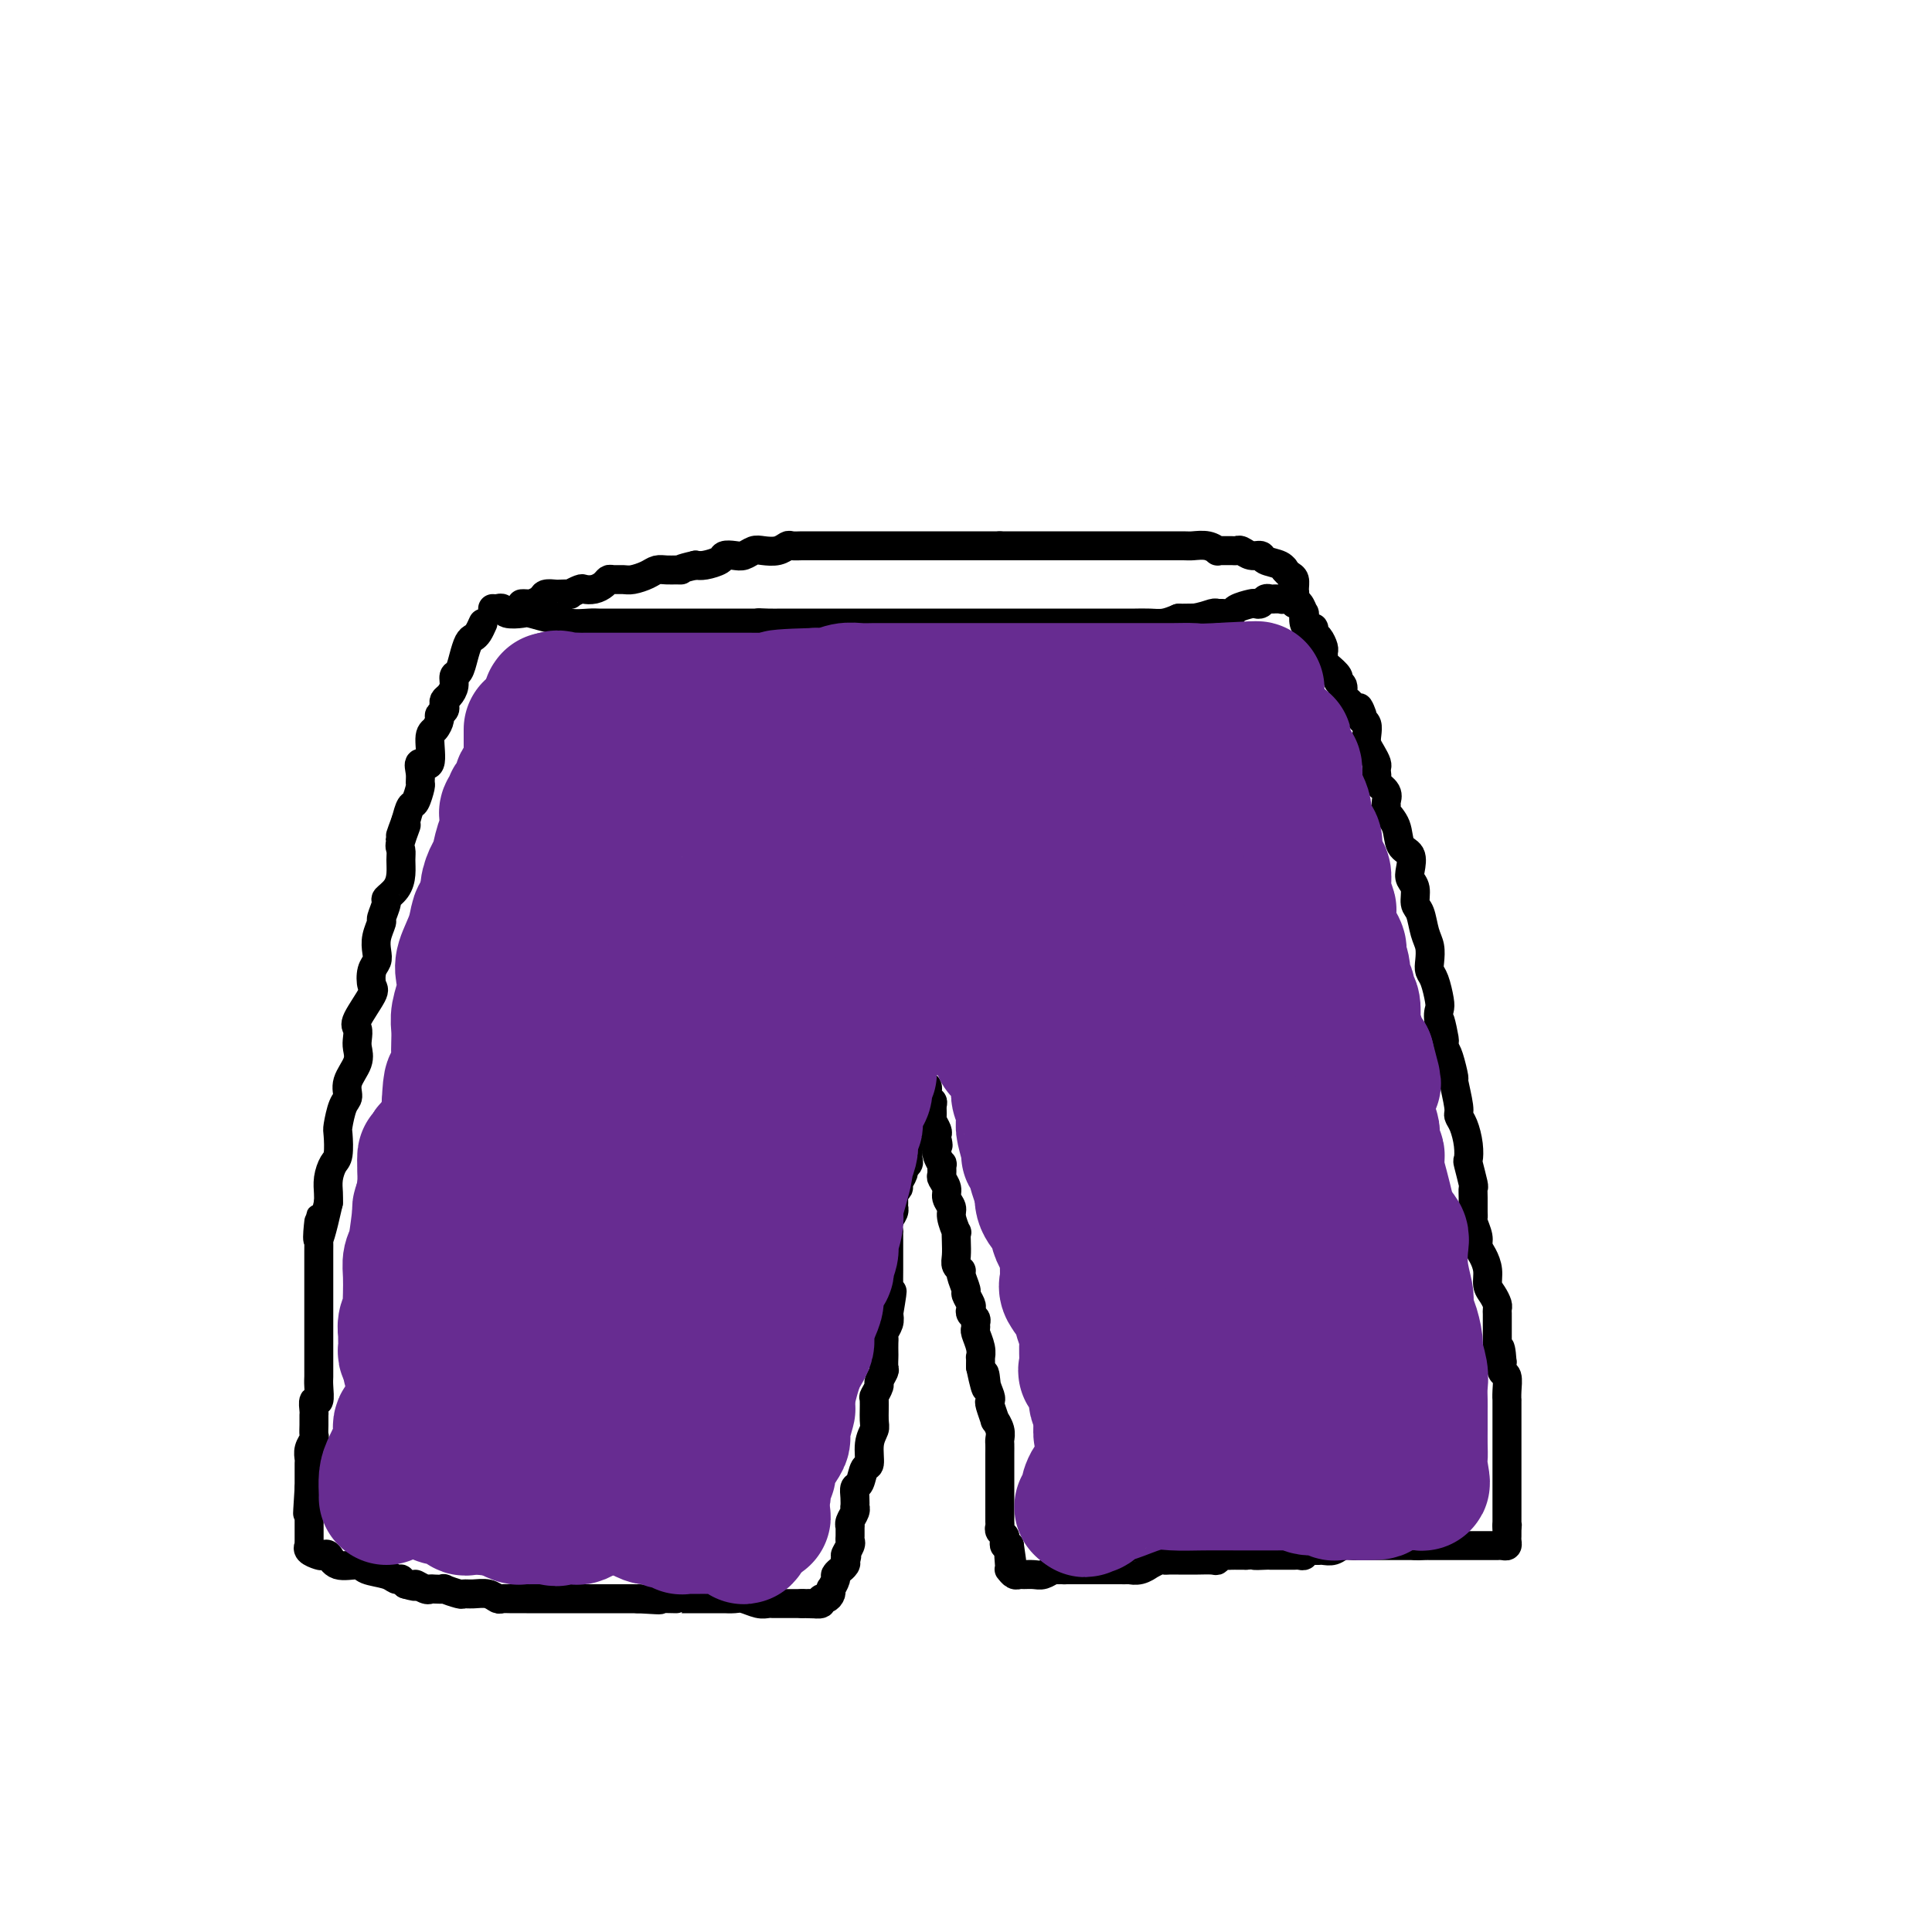 <svg viewBox='0 0 400 400' version='1.1' xmlns='http://www.w3.org/2000/svg' xmlns:xlink='http://www.w3.org/1999/xlink'><g fill='none' stroke='#000000' stroke-width='6' stroke-linecap='round' stroke-linejoin='round'><path d='M100,129c-0.333,0.744 -0.666,1.488 -1,2c-0.334,0.512 -0.668,0.791 -1,1c-0.332,0.209 -0.663,0.349 -1,1c-0.337,0.651 -0.682,1.813 -1,3c-0.318,1.187 -0.611,2.398 -1,3c-0.389,0.602 -0.875,0.595 -1,1c-0.125,0.405 0.111,1.222 0,2c-0.111,0.778 -0.570,1.518 -1,2c-0.430,0.482 -0.833,0.705 -1,1c-0.167,0.295 -0.100,0.660 0,1c0.100,0.340 0.233,0.654 0,1c-0.233,0.346 -0.831,0.725 -1,1c-0.169,0.275 0.091,0.447 0,1c-0.091,0.553 -0.532,1.488 -1,2c-0.468,0.512 -0.963,0.600 -1,2c-0.037,1.400 0.383,4.113 0,5c-0.383,0.887 -1.570,-0.053 -2,0c-0.430,0.053 -0.104,1.098 0,2c0.104,0.902 -0.014,1.662 0,2c0.014,0.338 0.158,0.256 0,1c-0.158,0.744 -0.620,2.316 -1,3c-0.380,0.684 -0.680,0.481 -1,1c-0.320,0.519 -0.660,1.759 -1,3'/><path d='M84,170c-2.414,6.414 -0.450,1.948 0,1c0.450,-0.948 -0.613,1.622 -1,3c-0.387,1.378 -0.097,1.564 0,2c0.097,0.436 0.003,1.123 0,2c-0.003,0.877 0.086,1.945 0,3c-0.086,1.055 -0.348,2.098 -1,3c-0.652,0.902 -1.695,1.662 -2,2c-0.305,0.338 0.128,0.254 0,1c-0.128,0.746 -0.818,2.322 -1,3c-0.182,0.678 0.144,0.460 0,1c-0.144,0.540 -0.757,1.840 -1,3c-0.243,1.160 -0.115,2.180 0,3c0.115,0.820 0.216,1.438 0,2c-0.216,0.562 -0.748,1.067 -1,2c-0.252,0.933 -0.225,2.295 0,3c0.225,0.705 0.648,0.755 0,2c-0.648,1.245 -2.368,3.687 -3,5c-0.632,1.313 -0.177,1.499 0,2c0.177,0.501 0.076,1.318 0,2c-0.076,0.682 -0.128,1.230 0,2c0.128,0.770 0.437,1.761 0,3c-0.437,1.239 -1.620,2.724 -2,4c-0.380,1.276 0.042,2.341 0,3c-0.042,0.659 -0.550,0.910 -1,2c-0.450,1.090 -0.842,3.019 -1,4c-0.158,0.981 -0.081,1.015 0,2c0.081,0.985 0.165,2.921 0,4c-0.165,1.079 -0.580,1.299 -1,2c-0.420,0.701 -0.844,1.881 -1,3c-0.156,1.119 -0.045,2.177 0,3c0.045,0.823 0.022,1.412 0,2'/><path d='M68,249c-2.928,13.032 -2.249,6.111 -2,4c0.249,-2.111 0.067,0.588 0,2c-0.067,1.412 -0.018,1.537 0,2c0.018,0.463 0.005,1.265 0,2c-0.005,0.735 -0.001,1.405 0,2c0.001,0.595 0.000,1.117 0,2c-0.000,0.883 -0.000,2.129 0,3c0.000,0.871 0.000,1.368 0,2c-0.000,0.632 -0.000,1.399 0,2c0.000,0.601 0.000,1.035 0,2c-0.000,0.965 -0.000,2.461 0,3c0.000,0.539 0.000,0.123 0,1c-0.000,0.877 -0.000,3.048 0,4c0.000,0.952 0.001,0.683 0,1c-0.001,0.317 -0.004,1.218 0,2c0.004,0.782 0.015,1.446 0,2c-0.015,0.554 -0.057,0.998 0,2c0.057,1.002 0.211,2.561 0,3c-0.211,0.439 -0.789,-0.243 -1,0c-0.211,0.243 -0.056,1.412 0,2c0.056,0.588 0.011,0.594 0,1c-0.011,0.406 0.011,1.212 0,2c-0.011,0.788 -0.056,1.558 0,2c0.056,0.442 0.211,0.556 0,1c-0.211,0.444 -0.789,1.218 -1,2c-0.211,0.782 -0.057,1.571 0,2c0.057,0.429 0.015,0.496 0,1c-0.015,0.504 -0.004,1.444 0,2c0.004,0.556 0.001,0.727 0,1c-0.001,0.273 -0.000,0.650 0,1c0.000,0.350 0.000,0.675 0,1'/><path d='M64,308c-0.619,9.532 -0.166,3.862 0,2c0.166,-1.862 0.044,0.083 0,1c-0.044,0.917 -0.012,0.804 0,1c0.012,0.196 0.003,0.700 0,1c-0.003,0.300 -0.001,0.395 0,1c0.001,0.605 0.000,1.721 0,2c-0.000,0.279 0.000,-0.280 0,0c-0.000,0.280 -0.002,1.398 0,2c0.002,0.602 0.007,0.687 0,1c-0.007,0.313 -0.027,0.855 0,1c0.027,0.145 0.101,-0.107 0,0c-0.101,0.107 -0.377,0.572 0,1c0.377,0.428 1.407,0.818 2,1c0.593,0.182 0.747,0.157 1,0c0.253,-0.157 0.603,-0.446 1,0c0.397,0.446 0.841,1.626 2,2c1.159,0.374 3.032,-0.057 4,0c0.968,0.057 1.029,0.603 2,1c0.971,0.397 2.851,0.645 4,1c1.149,0.355 1.566,0.817 2,1c0.434,0.183 0.886,0.088 1,0c0.114,-0.088 -0.110,-0.168 0,0c0.110,0.168 0.555,0.584 1,1'/><path d='M84,328c3.440,1.022 2.040,0.078 2,0c-0.040,-0.078 1.279,0.710 2,1c0.721,0.290 0.845,0.081 1,0c0.155,-0.081 0.341,-0.036 1,0c0.659,0.036 1.789,0.062 2,0c0.211,-0.062 -0.498,-0.214 0,0c0.498,0.214 2.203,0.793 3,1c0.797,0.207 0.685,0.041 1,0c0.315,-0.041 1.056,0.041 2,0c0.944,-0.041 2.092,-0.207 3,0c0.908,0.207 1.576,0.788 2,1c0.424,0.212 0.604,0.057 1,0c0.396,-0.057 1.009,-0.015 2,0c0.991,0.015 2.361,0.004 3,0c0.639,-0.004 0.548,-0.001 1,0c0.452,0.001 1.447,0.000 2,0c0.553,-0.000 0.663,-0.000 1,0c0.337,0.000 0.902,0.000 1,0c0.098,-0.000 -0.272,-0.000 0,0c0.272,0.000 1.185,0.000 2,0c0.815,-0.000 1.533,-0.000 2,0c0.467,0.000 0.684,0.000 1,0c0.316,-0.000 0.732,-0.000 1,0c0.268,0.000 0.389,0.000 1,0c0.611,-0.000 1.712,-0.000 2,0c0.288,0.000 -0.236,0.000 0,0c0.236,-0.000 1.232,-0.000 2,0c0.768,0.000 1.309,0.000 2,0c0.691,-0.000 1.532,-0.000 2,0c0.468,0.000 0.562,0.000 1,0c0.438,-0.000 1.219,-0.000 2,0'/><path d='M132,331c7.800,0.464 3.300,0.124 3,0c-0.300,-0.124 3.601,-0.033 5,0c1.399,0.033 0.296,0.009 1,0c0.704,-0.009 3.216,-0.002 4,0c0.784,0.002 -0.159,0.001 0,0c0.159,-0.001 1.422,0.000 2,0c0.578,-0.000 0.471,-0.001 1,0c0.529,0.001 1.692,0.004 2,0c0.308,-0.004 -0.240,-0.015 0,0c0.240,0.015 1.269,0.057 2,0c0.731,-0.057 1.166,-0.211 2,0c0.834,0.211 2.069,0.789 3,1c0.931,0.211 1.560,0.057 2,0c0.440,-0.057 0.691,-0.015 1,0c0.309,0.015 0.674,0.004 1,0c0.326,-0.004 0.612,-0.001 1,0c0.388,0.001 0.877,0.000 1,0c0.123,-0.000 -0.122,-0.000 0,0c0.122,0.000 0.610,0.000 1,0c0.390,-0.000 0.683,-0.000 1,0c0.317,0.000 0.659,0.000 1,0'/><path d='M166,332c5.494,0.153 2.228,0.037 1,0c-1.228,-0.037 -0.417,0.005 0,0c0.417,-0.005 0.441,-0.057 1,0c0.559,0.057 1.652,0.222 2,0c0.348,-0.222 -0.050,-0.830 0,-1c0.050,-0.170 0.548,0.100 1,0c0.452,-0.100 0.857,-0.570 1,-1c0.143,-0.430 0.023,-0.822 0,-1c-0.023,-0.178 0.050,-0.143 0,0c-0.050,0.143 -0.225,0.393 0,0c0.225,-0.393 0.849,-1.429 1,-2c0.151,-0.571 -0.169,-0.678 0,-1c0.169,-0.322 0.829,-0.860 1,-1c0.171,-0.140 -0.146,0.116 0,0c0.146,-0.116 0.756,-0.605 1,-1c0.244,-0.395 0.122,-0.698 0,-1'/><path d='M175,323c0.713,-1.512 -0.005,-0.791 0,-1c0.005,-0.209 0.734,-1.348 1,-2c0.266,-0.652 0.070,-0.818 0,-1c-0.070,-0.182 -0.015,-0.381 0,-1c0.015,-0.619 -0.010,-1.659 0,-2c0.010,-0.341 0.055,0.015 0,0c-0.055,-0.015 -0.211,-0.402 0,-1c0.211,-0.598 0.788,-1.407 1,-2c0.212,-0.593 0.060,-0.969 0,-1c-0.060,-0.031 -0.027,0.282 0,0c0.027,-0.282 0.050,-1.158 0,-2c-0.050,-0.842 -0.172,-1.649 0,-2c0.172,-0.351 0.638,-0.244 1,-1c0.362,-0.756 0.619,-2.374 1,-3c0.381,-0.626 0.887,-0.259 1,-1c0.113,-0.741 -0.167,-2.589 0,-4c0.167,-1.411 0.781,-2.385 1,-3c0.219,-0.615 0.044,-0.871 0,-2c-0.044,-1.129 0.045,-3.133 0,-4c-0.045,-0.867 -0.222,-0.598 0,-1c0.222,-0.402 0.844,-1.474 1,-2c0.156,-0.526 -0.154,-0.507 0,-1c0.154,-0.493 0.773,-1.498 1,-2c0.227,-0.502 0.061,-0.502 0,-1c-0.061,-0.498 -0.017,-1.495 0,-2c0.017,-0.505 0.008,-0.520 0,-1c-0.008,-0.480 -0.016,-1.427 0,-2c0.016,-0.573 0.056,-0.772 0,-1c-0.056,-0.228 -0.207,-0.484 0,-1c0.207,-0.516 0.774,-1.290 1,-2c0.226,-0.710 0.113,-1.355 0,-2'/><path d='M184,272c1.392,-8.245 0.373,-3.358 0,-2c-0.373,1.358 -0.100,-0.815 0,-2c0.100,-1.185 0.027,-1.383 0,-2c-0.027,-0.617 -0.007,-1.652 0,-3c0.007,-1.348 0.001,-3.008 0,-4c-0.001,-0.992 0.004,-1.316 0,-2c-0.004,-0.684 -0.015,-1.729 0,-2c0.015,-0.271 0.057,0.230 0,0c-0.057,-0.230 -0.211,-1.193 0,-2c0.211,-0.807 0.787,-1.459 1,-2c0.213,-0.541 0.061,-0.971 0,-1c-0.061,-0.029 -0.032,0.344 0,0c0.032,-0.344 0.065,-1.405 0,-2c-0.065,-0.595 -0.229,-0.723 0,-1c0.229,-0.277 0.850,-0.704 1,-1c0.150,-0.296 -0.170,-0.460 0,-1c0.170,-0.540 0.830,-1.454 1,-2c0.170,-0.546 -0.150,-0.724 0,-1c0.150,-0.276 0.772,-0.652 1,-1c0.228,-0.348 0.064,-0.670 0,-1c-0.064,-0.330 -0.028,-0.670 0,-1c0.028,-0.330 0.046,-0.652 0,-1c-0.046,-0.348 -0.157,-0.723 0,-1c0.157,-0.277 0.582,-0.455 1,-1c0.418,-0.545 0.830,-1.455 1,-2c0.170,-0.545 0.097,-0.723 0,-1c-0.097,-0.277 -0.218,-0.651 0,-1c0.218,-0.349 0.777,-0.671 1,-1c0.223,-0.329 0.112,-0.664 0,-1'/><path d='M191,230c0.928,-2.947 0.249,-1.314 0,-1c-0.249,0.314 -0.068,-0.690 0,-1c0.068,-0.310 0.022,0.073 0,0c-0.022,-0.073 -0.021,-0.601 0,-1c0.021,-0.399 0.062,-0.668 0,-1c-0.062,-0.332 -0.227,-0.728 0,-1c0.227,-0.272 0.846,-0.420 1,0c0.154,0.420 -0.156,1.407 0,2c0.156,0.593 0.778,0.793 1,1c0.222,0.207 0.046,0.423 0,1c-0.046,0.577 0.040,1.517 0,2c-0.040,0.483 -0.207,0.511 0,1c0.207,0.489 0.786,1.439 1,2c0.214,0.561 0.061,0.732 0,1c-0.061,0.268 -0.031,0.634 0,1'/><path d='M194,236c0.460,1.642 0.109,1.247 0,1c-0.109,-0.247 0.024,-0.346 0,0c-0.024,0.346 -0.204,1.139 0,2c0.204,0.861 0.791,1.792 1,2c0.209,0.208 0.041,-0.306 0,0c-0.041,0.306 0.046,1.433 0,2c-0.046,0.567 -0.223,0.573 0,1c0.223,0.427 0.848,1.275 1,2c0.152,0.725 -0.170,1.328 0,2c0.170,0.672 0.830,1.415 1,2c0.170,0.585 -0.150,1.014 0,2c0.150,0.986 0.771,2.530 1,3c0.229,0.470 0.065,-0.133 0,0c-0.065,0.133 -0.033,1.003 0,2c0.033,0.997 0.065,2.120 0,3c-0.065,0.880 -0.229,1.516 0,2c0.229,0.484 0.850,0.816 1,1c0.150,0.184 -0.170,0.220 0,1c0.170,0.780 0.829,2.303 1,3c0.171,0.697 -0.147,0.568 0,1c0.147,0.432 0.757,1.425 1,2c0.243,0.575 0.118,0.732 0,1c-0.118,0.268 -0.229,0.648 0,1c0.229,0.352 0.797,0.678 1,1c0.203,0.322 0.040,0.640 0,1c-0.040,0.360 0.042,0.760 0,1c-0.042,0.240 -0.207,0.318 0,1c0.207,0.682 0.788,1.966 1,3c0.212,1.034 0.057,1.817 0,2c-0.057,0.183 -0.016,-0.233 0,0c0.016,0.233 0.008,1.117 0,2'/><path d='M203,283c1.635,7.708 1.222,3.477 1,2c-0.222,-1.477 -0.251,-0.202 0,1c0.251,1.202 0.784,2.331 1,3c0.216,0.669 0.114,0.879 0,1c-0.114,0.121 -0.241,0.155 0,1c0.241,0.845 0.849,2.502 1,3c0.151,0.498 -0.156,-0.162 0,0c0.156,0.162 0.774,1.148 1,2c0.226,0.852 0.061,1.571 0,2c-0.061,0.429 -0.016,0.567 0,1c0.016,0.433 0.004,1.162 0,2c-0.004,0.838 -0.001,1.784 0,2c0.001,0.216 0.000,-0.297 0,0c-0.000,0.297 -0.000,1.403 0,2c0.000,0.597 0.000,0.685 0,1c-0.000,0.315 -0.000,0.858 0,1c0.000,0.142 0.000,-0.117 0,0c-0.000,0.117 0.000,0.610 0,1c-0.000,0.390 -0.000,0.678 0,1c0.000,0.322 0.000,0.677 0,1c-0.000,0.323 -0.000,0.615 0,1c0.000,0.385 0.000,0.863 0,1c-0.000,0.137 -0.001,-0.065 0,0c0.001,0.065 0.004,0.399 0,1c-0.004,0.601 -0.015,1.470 0,2c0.015,0.530 0.056,0.720 0,1c-0.056,0.280 -0.208,0.650 0,1c0.208,0.350 0.777,0.682 1,1c0.223,0.318 0.098,0.624 0,1c-0.098,0.376 -0.171,0.822 0,1c0.171,0.178 0.585,0.089 1,0'/><path d='M209,320c0.929,6.073 0.252,2.755 0,2c-0.252,-0.755 -0.078,1.051 0,2c0.078,0.949 0.062,1.039 0,1c-0.062,-0.039 -0.168,-0.207 0,0c0.168,0.207 0.611,0.788 1,1c0.389,0.212 0.724,0.053 1,0c0.276,-0.053 0.494,-0.000 1,0c0.506,0.000 1.301,-0.051 2,0c0.699,0.051 1.304,0.206 2,0c0.696,-0.206 1.485,-0.773 2,-1c0.515,-0.227 0.758,-0.113 1,0'/><path d='M219,325c1.391,-0.155 0.868,-0.041 1,0c0.132,0.041 0.920,0.011 1,0c0.080,-0.011 -0.549,-0.003 0,0c0.549,0.003 2.274,0.001 3,0c0.726,-0.001 0.452,-0.001 1,0c0.548,0.001 1.918,0.001 3,0c1.082,-0.001 1.878,-0.004 3,0c1.122,0.004 2.572,0.016 3,0c0.428,-0.016 -0.166,-0.061 0,0c0.166,0.061 1.091,0.226 2,0c0.909,-0.226 1.801,-0.845 2,-1c0.199,-0.155 -0.297,0.155 0,0c0.297,-0.155 1.387,-0.774 2,-1c0.613,-0.226 0.750,-0.061 1,0c0.250,0.061 0.613,0.016 1,0c0.387,-0.016 0.798,-0.004 1,0c0.202,0.004 0.194,0.001 1,0c0.806,-0.001 2.425,0.001 3,0c0.575,-0.001 0.104,-0.004 0,0c-0.104,0.004 0.157,0.015 1,0c0.843,-0.015 2.267,-0.057 3,0c0.733,0.057 0.775,0.211 1,0c0.225,-0.211 0.633,-0.789 1,-1c0.367,-0.211 0.692,-0.057 1,0c0.308,0.057 0.598,0.015 1,0c0.402,-0.015 0.916,-0.004 1,0c0.084,0.004 -0.262,0.001 0,0c0.262,-0.001 1.131,-0.001 2,0'/><path d='M258,322c6.373,-0.464 2.806,-0.124 2,0c-0.806,0.124 1.150,0.033 2,0c0.850,-0.033 0.595,-0.009 1,0c0.405,0.009 1.472,0.003 2,0c0.528,-0.003 0.519,-0.005 1,0c0.481,0.005 1.452,0.015 2,0c0.548,-0.015 0.671,-0.057 1,0c0.329,0.057 0.862,0.211 1,0c0.138,-0.211 -0.118,-0.789 0,-1c0.118,-0.211 0.612,-0.056 1,0c0.388,0.056 0.670,0.011 1,0c0.330,-0.011 0.708,0.011 1,0c0.292,-0.011 0.498,-0.056 1,0c0.502,0.056 1.300,0.211 2,0c0.700,-0.211 1.301,-0.789 2,-1c0.699,-0.211 1.497,-0.057 2,0c0.503,0.057 0.712,0.015 1,0c0.288,-0.015 0.654,-0.004 1,0c0.346,0.004 0.671,0.001 1,0c0.329,-0.001 0.662,-0.000 1,0c0.338,0.000 0.681,0.000 1,0c0.319,-0.000 0.613,-0.000 1,0c0.387,0.000 0.867,0.000 1,0c0.133,-0.000 -0.080,-0.000 0,0c0.080,0.000 0.455,0.000 1,0c0.545,-0.000 1.262,-0.000 2,0c0.738,0.000 1.497,0.000 2,0c0.503,-0.000 0.752,-0.000 1,0'/><path d='M293,320c5.598,-0.309 2.092,-0.083 1,0c-1.092,0.083 0.231,0.022 1,0c0.769,-0.022 0.983,-0.006 1,0c0.017,0.006 -0.162,0.002 0,0c0.162,-0.002 0.666,-0.000 1,0c0.334,0.000 0.499,0.000 1,0c0.501,-0.000 1.339,-0.000 2,0c0.661,0.000 1.147,0.000 2,0c0.853,-0.000 2.075,-0.000 3,0c0.925,0.000 1.554,0.000 2,0c0.446,-0.000 0.711,-0.000 1,0c0.289,0.000 0.603,0.001 1,0c0.397,-0.001 0.877,-0.003 1,0c0.123,0.003 -0.111,0.012 0,0c0.111,-0.012 0.566,-0.045 1,0c0.434,0.045 0.848,0.167 1,0c0.152,-0.167 0.041,-0.622 0,-1c-0.041,-0.378 -0.011,-0.679 0,-1c0.011,-0.321 0.003,-0.663 0,-1c-0.003,-0.337 -0.002,-0.668 0,-1'/><path d='M312,316c0.155,-0.571 0.041,0.002 0,0c-0.041,-0.002 -0.011,-0.578 0,-1c0.011,-0.422 0.003,-0.690 0,-1c-0.003,-0.310 -0.001,-0.660 0,-1c0.001,-0.340 0.000,-0.668 0,-1c-0.000,-0.332 -0.000,-0.666 0,-1c0.000,-0.334 0.000,-0.667 0,-1c-0.000,-0.333 -0.000,-0.667 0,-1c0.000,-0.333 0.000,-0.667 0,-1c-0.000,-0.333 -0.000,-0.667 0,-1c0.000,-0.333 0.000,-0.667 0,-1c-0.000,-0.333 -0.000,-0.667 0,-1c0.000,-0.333 0.000,-0.665 0,-1c-0.000,-0.335 0.000,-0.672 0,-1c-0.000,-0.328 -0.000,-0.648 0,-1c0.000,-0.352 0.000,-0.737 0,-1c-0.000,-0.263 -0.000,-0.403 0,-1c0.000,-0.597 0.000,-1.652 0,-2c-0.000,-0.348 -0.000,0.012 0,0c0.000,-0.012 0.000,-0.396 0,-1c-0.000,-0.604 -0.000,-1.427 0,-2c0.000,-0.573 0.000,-0.895 0,-1c-0.000,-0.105 -0.000,0.006 0,0c0.000,-0.006 0.001,-0.128 0,-1c-0.001,-0.872 -0.004,-2.495 0,-3c0.004,-0.505 0.015,0.108 0,0c-0.015,-0.108 -0.056,-0.936 0,-2c0.056,-1.064 0.207,-2.363 0,-3c-0.207,-0.637 -0.774,-0.610 -1,-1c-0.226,-0.390 -0.113,-1.195 0,-2'/><path d='M311,282c-0.381,-5.452 -0.834,-2.080 -1,-1c-0.166,1.080 -0.044,-0.130 0,-1c0.044,-0.870 0.012,-1.399 0,-2c-0.012,-0.601 -0.003,-1.275 0,-2c0.003,-0.725 0.002,-1.503 0,-2c-0.002,-0.497 -0.003,-0.714 0,-1c0.003,-0.286 0.011,-0.642 0,-1c-0.011,-0.358 -0.041,-0.717 0,-1c0.041,-0.283 0.152,-0.488 0,-1c-0.152,-0.512 -0.567,-1.331 -1,-2c-0.433,-0.669 -0.886,-1.189 -1,-2c-0.114,-0.811 0.109,-1.912 0,-3c-0.109,-1.088 -0.551,-2.162 -1,-3c-0.449,-0.838 -0.905,-1.441 -1,-2c-0.095,-0.559 0.171,-1.073 0,-2c-0.171,-0.927 -0.778,-2.266 -1,-3c-0.222,-0.734 -0.058,-0.862 0,-1c0.058,-0.138 0.012,-0.286 0,-1c-0.012,-0.714 0.011,-1.993 0,-3c-0.011,-1.007 -0.055,-1.742 0,-2c0.055,-0.258 0.208,-0.040 0,-1c-0.208,-0.960 -0.778,-3.097 -1,-4c-0.222,-0.903 -0.097,-0.570 0,-1c0.097,-0.430 0.166,-1.623 0,-3c-0.166,-1.377 -0.565,-2.940 -1,-4c-0.435,-1.060 -0.904,-1.618 -1,-2c-0.096,-0.382 0.181,-0.589 0,-2c-0.181,-1.411 -0.822,-4.028 -1,-5c-0.178,-0.972 0.106,-0.300 0,-1c-0.106,-0.700 -0.602,-2.771 -1,-4c-0.398,-1.229 -0.699,-1.614 -1,-2'/><path d='M299,217c-1.797,-10.371 -0.288,-3.797 0,-2c0.288,1.797 -0.645,-1.181 -1,-3c-0.355,-1.819 -0.134,-2.478 0,-3c0.134,-0.522 0.180,-0.905 0,-2c-0.180,-1.095 -0.587,-2.900 -1,-4c-0.413,-1.100 -0.831,-1.496 -1,-2c-0.169,-0.504 -0.088,-1.117 0,-2c0.088,-0.883 0.182,-2.036 0,-3c-0.182,-0.964 -0.641,-1.739 -1,-3c-0.359,-1.261 -0.619,-3.008 -1,-4c-0.381,-0.992 -0.885,-1.229 -1,-2c-0.115,-0.771 0.158,-2.078 0,-3c-0.158,-0.922 -0.748,-1.461 -1,-2c-0.252,-0.539 -0.166,-1.079 0,-2c0.166,-0.921 0.413,-2.222 0,-3c-0.413,-0.778 -1.484,-1.034 -2,-2c-0.516,-0.966 -0.476,-2.643 -1,-4c-0.524,-1.357 -1.612,-2.395 -2,-3c-0.388,-0.605 -0.076,-0.778 0,-1c0.076,-0.222 -0.085,-0.493 0,-1c0.085,-0.507 0.415,-1.249 0,-2c-0.415,-0.751 -1.575,-1.510 -2,-2c-0.425,-0.490 -0.117,-0.712 0,-1c0.117,-0.288 0.042,-0.644 0,-1c-0.042,-0.356 -0.050,-0.714 0,-1c0.050,-0.286 0.158,-0.500 0,-1c-0.158,-0.500 -0.581,-1.286 -1,-2c-0.419,-0.714 -0.834,-1.356 -1,-2c-0.166,-0.644 -0.083,-1.289 0,-2c0.083,-0.711 0.167,-1.489 0,-2c-0.167,-0.511 -0.583,-0.756 -1,-1'/><path d='M282,149c-1.499,-4.510 -0.248,-1.785 0,-1c0.248,0.785 -0.507,-0.371 -1,-1c-0.493,-0.629 -0.725,-0.732 -1,-1c-0.275,-0.268 -0.594,-0.701 -1,-1c-0.406,-0.299 -0.900,-0.465 -1,-1c-0.100,-0.535 0.194,-1.439 0,-2c-0.194,-0.561 -0.875,-0.780 -1,-1c-0.125,-0.220 0.306,-0.440 0,-1c-0.306,-0.560 -1.349,-1.458 -2,-2c-0.651,-0.542 -0.909,-0.726 -1,-1c-0.091,-0.274 -0.014,-0.636 0,-1c0.014,-0.364 -0.034,-0.728 0,-1c0.034,-0.272 0.150,-0.451 0,-1c-0.150,-0.549 -0.566,-1.469 -1,-2c-0.434,-0.531 -0.887,-0.672 -1,-1c-0.113,-0.328 0.114,-0.842 0,-1c-0.114,-0.158 -0.569,0.041 -1,0c-0.431,-0.041 -0.837,-0.323 -1,-1c-0.163,-0.677 -0.082,-1.751 0,-2c0.082,-0.249 0.166,0.325 0,0c-0.166,-0.325 -0.583,-1.549 -1,-2c-0.417,-0.451 -0.833,-0.129 -1,0c-0.167,0.129 -0.083,0.064 0,0'/><path d='M102,126c0.318,0.030 0.635,0.059 1,0c0.365,-0.059 0.776,-0.208 1,0c0.224,0.208 0.259,0.773 1,1c0.741,0.227 2.188,0.117 3,0c0.812,-0.117 0.988,-0.242 2,0c1.012,0.242 2.861,0.849 4,1c1.139,0.151 1.569,-0.156 2,0c0.431,0.156 0.862,0.774 2,1c1.138,0.226 2.981,0.061 4,0c1.019,-0.061 1.213,-0.016 2,0c0.787,0.016 2.166,0.004 3,0c0.834,-0.004 1.123,-0.001 2,0c0.877,0.001 2.341,0.000 3,0c0.659,-0.000 0.513,-0.000 1,0c0.487,0.000 1.605,0.000 2,0c0.395,-0.000 0.065,-0.000 1,0c0.935,0.000 3.136,0.000 4,0c0.864,-0.000 0.391,-0.000 1,0c0.609,0.000 2.298,0.000 3,0c0.702,-0.000 0.416,-0.000 1,0c0.584,0.000 2.040,0.000 3,0c0.960,-0.000 1.426,-0.000 2,0c0.574,0.000 1.257,0.000 2,0c0.743,-0.000 1.546,-0.000 2,0c0.454,0.000 0.558,0.000 1,0c0.442,-0.000 1.221,-0.000 2,0'/><path d='M157,129c8.705,0.464 2.968,0.124 1,0c-1.968,-0.124 -0.167,-0.033 1,0c1.167,0.033 1.699,0.009 3,0c1.301,-0.009 3.370,-0.002 5,0c1.630,0.002 2.822,0.001 4,0c1.178,-0.001 2.343,-0.000 4,0c1.657,0.000 3.807,0.000 5,0c1.193,-0.000 1.431,-0.000 2,0c0.569,0.000 1.470,0.000 2,0c0.530,-0.000 0.690,-0.000 1,0c0.310,0.000 0.771,0.000 1,0c0.229,-0.000 0.227,-0.000 1,0c0.773,0.000 2.321,0.000 3,0c0.679,-0.000 0.489,-0.000 1,0c0.511,0.000 1.724,0.000 3,0c1.276,-0.000 2.613,0.000 4,0c1.387,-0.000 2.822,-0.000 4,0c1.178,0.000 2.099,0.000 3,0c0.901,-0.000 1.781,-0.000 3,0c1.219,0.000 2.777,0.000 4,0c1.223,-0.000 2.110,-0.000 3,0c0.890,0.000 1.783,0.000 3,0c1.217,-0.000 2.756,-0.000 4,0c1.244,0.000 2.191,0.000 3,0c0.809,-0.000 1.480,-0.000 2,0c0.520,0.000 0.891,0.001 2,0c1.109,-0.001 2.957,-0.003 4,0c1.043,0.003 1.279,0.011 2,0c0.721,-0.011 1.925,-0.041 3,0c1.075,0.041 2.021,0.155 3,0c0.979,-0.155 1.989,-0.577 3,-1'/><path d='M244,128c13.913,-0.171 5.194,-0.099 2,0c-3.194,0.099 -0.863,0.223 1,0c1.863,-0.223 3.256,-0.795 4,-1c0.744,-0.205 0.837,-0.045 1,0c0.163,0.045 0.397,-0.027 1,0c0.603,0.027 1.576,0.152 2,0c0.424,-0.152 0.299,-0.580 1,-1c0.701,-0.420 2.229,-0.830 3,-1c0.771,-0.170 0.784,-0.098 1,0c0.216,0.098 0.636,0.222 1,0c0.364,-0.222 0.671,-0.792 1,-1c0.329,-0.208 0.680,-0.055 1,0c0.320,0.055 0.610,0.011 1,0c0.390,-0.011 0.879,0.012 1,0c0.121,-0.012 -0.125,-0.058 0,0c0.125,0.058 0.623,0.219 1,0c0.377,-0.219 0.634,-0.818 1,-1c0.366,-0.182 0.841,0.053 1,0c0.159,-0.053 0.001,-0.396 0,-1c-0.001,-0.604 0.153,-1.470 0,-2c-0.153,-0.530 -0.615,-0.723 -1,-1c-0.385,-0.277 -0.692,-0.639 -1,-1'/><path d='M266,118c-0.295,-0.724 -0.032,-0.035 0,0c0.032,0.035 -0.166,-0.583 -1,-1c-0.834,-0.417 -2.304,-0.634 -3,-1c-0.696,-0.366 -0.619,-0.883 -1,-1c-0.381,-0.117 -1.219,0.165 -2,0c-0.781,-0.165 -1.506,-0.776 -2,-1c-0.494,-0.224 -0.758,-0.059 -1,0c-0.242,0.059 -0.462,0.012 -1,0c-0.538,-0.012 -1.394,0.011 -2,0c-0.606,-0.011 -0.961,-0.055 -1,0c-0.039,0.055 0.240,0.211 0,0c-0.240,-0.211 -0.997,-0.789 -2,-1c-1.003,-0.211 -2.252,-0.057 -3,0c-0.748,0.057 -0.995,0.015 -2,0c-1.005,-0.015 -2.767,-0.004 -4,0c-1.233,0.004 -1.936,0.001 -3,0c-1.064,-0.001 -2.489,-0.000 -4,0c-1.511,0.000 -3.110,0.000 -4,0c-0.890,-0.000 -1.073,-0.000 -2,0c-0.927,0.000 -2.599,0.000 -3,0c-0.401,-0.000 0.468,-0.000 0,0c-0.468,0.000 -2.274,0.000 -3,0c-0.726,-0.000 -0.371,-0.000 -1,0c-0.629,0.000 -2.241,0.000 -3,0c-0.759,-0.000 -0.665,-0.000 -1,0c-0.335,0.000 -1.100,0.000 -2,0c-0.900,-0.000 -1.935,-0.000 -3,0c-1.065,0.000 -2.162,0.000 -3,0c-0.838,-0.000 -1.419,-0.000 -2,0'/><path d='M207,113c-7.290,0.000 -4.014,0.000 -3,0c1.014,-0.000 -0.234,-0.000 -1,0c-0.766,0.000 -1.049,0.000 -2,0c-0.951,-0.000 -2.571,-0.000 -3,0c-0.429,0.000 0.334,0.000 0,0c-0.334,-0.000 -1.764,-0.000 -3,0c-1.236,0.000 -2.280,0.000 -3,0c-0.720,-0.000 -1.118,-0.000 -2,0c-0.882,0.000 -2.247,0.000 -3,0c-0.753,-0.000 -0.894,-0.000 -2,0c-1.106,0.000 -3.178,0.000 -4,0c-0.822,-0.000 -0.395,-0.000 -1,0c-0.605,0.000 -2.241,0.000 -3,0c-0.759,-0.000 -0.640,-0.000 -1,0c-0.360,0.000 -1.200,0.000 -2,0c-0.800,-0.000 -1.561,-0.000 -2,0c-0.439,0.000 -0.555,0.000 -1,0c-0.445,-0.000 -1.218,-0.001 -2,0c-0.782,0.001 -1.574,0.004 -2,0c-0.426,-0.004 -0.488,-0.015 -1,0c-0.512,0.015 -1.474,0.056 -2,0c-0.526,-0.056 -0.616,-0.207 -1,0c-0.384,0.207 -1.061,0.774 -2,1c-0.939,0.226 -2.140,0.112 -3,0c-0.860,-0.112 -1.380,-0.224 -2,0c-0.620,0.224 -1.338,0.782 -2,1c-0.662,0.218 -1.266,0.097 -2,0c-0.734,-0.097 -1.599,-0.170 -2,0c-0.401,0.170 -0.339,0.584 -1,1c-0.661,0.416 -2.046,0.833 -3,1c-0.954,0.167 -1.477,0.083 -2,0'/><path d='M144,117c-3.738,0.846 -3.084,0.962 -3,1c0.084,0.038 -0.404,0.000 -1,0c-0.596,-0.000 -1.300,0.038 -2,0c-0.700,-0.038 -1.396,-0.154 -2,0c-0.604,0.154 -1.118,0.576 -2,1c-0.882,0.424 -2.134,0.848 -3,1c-0.866,0.152 -1.348,0.030 -2,0c-0.652,-0.030 -1.474,0.031 -2,0c-0.526,-0.031 -0.755,-0.153 -1,0c-0.245,0.153 -0.504,0.581 -1,1c-0.496,0.419 -1.227,0.830 -2,1c-0.773,0.170 -1.587,0.098 -2,0c-0.413,-0.098 -0.424,-0.222 -1,0c-0.576,0.222 -1.716,0.791 -2,1c-0.284,0.209 0.290,0.059 0,0c-0.290,-0.059 -1.443,-0.026 -2,0c-0.557,0.026 -0.516,0.045 -1,0c-0.484,-0.045 -1.492,-0.156 -2,0c-0.508,0.156 -0.514,0.578 -1,1c-0.486,0.422 -1.450,0.845 -2,1c-0.550,0.155 -0.687,0.042 -1,0c-0.313,-0.042 -0.804,-0.012 -1,0c-0.196,0.012 -0.098,0.006 0,0'/></g>
<g fill='none' stroke='#672C91' stroke-width='28' stroke-linecap='round' stroke-linejoin='round'><path d='M80,310c0.013,-0.139 0.026,-0.278 0,-1c-0.026,-0.722 -0.091,-2.027 0,-3c0.091,-0.973 0.339,-1.614 1,-3c0.661,-1.386 1.737,-3.516 2,-5c0.263,-1.484 -0.285,-2.323 0,-3c0.285,-0.677 1.405,-1.192 2,-2c0.595,-0.808 0.666,-1.909 1,-3c0.334,-1.091 0.930,-2.172 1,-3c0.070,-0.828 -0.385,-1.402 0,-2c0.385,-0.598 1.609,-1.221 2,-2c0.391,-0.779 -0.053,-1.713 0,-3c0.053,-1.287 0.602,-2.928 1,-4c0.398,-1.072 0.646,-1.575 1,-3c0.354,-1.425 0.813,-3.771 1,-5c0.187,-1.229 0.103,-1.341 0,-2c-0.103,-0.659 -0.224,-1.865 0,-3c0.224,-1.135 0.792,-2.197 1,-3c0.208,-0.803 0.056,-1.346 0,-2c-0.056,-0.654 -0.015,-1.420 0,-2c0.015,-0.580 0.004,-0.976 0,-2c-0.004,-1.024 -0.001,-2.676 0,-4c0.001,-1.324 0.000,-2.320 0,-3c-0.000,-0.680 -0.000,-1.044 0,-2c0.000,-0.956 0.000,-2.504 0,-4c-0.000,-1.496 -0.000,-2.941 0,-4c0.000,-1.059 0.000,-1.731 0,-3c-0.000,-1.269 -0.000,-3.134 0,-5'/><path d='M93,229c0.321,-6.873 0.622,-4.555 1,-4c0.378,0.555 0.832,-0.655 1,-2c0.168,-1.345 0.049,-2.827 0,-4c-0.049,-1.173 -0.027,-2.036 0,-3c0.027,-0.964 0.058,-2.027 0,-3c-0.058,-0.973 -0.205,-1.855 0,-3c0.205,-1.145 0.762,-2.552 1,-4c0.238,-1.448 0.158,-2.936 0,-4c-0.158,-1.064 -0.392,-1.702 0,-3c0.392,-1.298 1.411,-3.254 2,-5c0.589,-1.746 0.749,-3.283 1,-4c0.251,-0.717 0.595,-0.615 1,-1c0.405,-0.385 0.872,-1.256 1,-2c0.128,-0.744 -0.083,-1.360 0,-2c0.083,-0.640 0.460,-1.305 1,-2c0.540,-0.695 1.243,-1.422 2,-3c0.757,-1.578 1.566,-4.007 2,-5c0.434,-0.993 0.492,-0.549 1,-1c0.508,-0.451 1.468,-1.796 2,-3c0.532,-1.204 0.638,-2.267 1,-3c0.362,-0.733 0.979,-1.137 1,-2c0.021,-0.863 -0.555,-2.184 0,-3c0.555,-0.816 2.240,-1.128 3,-2c0.760,-0.872 0.596,-2.306 1,-3c0.404,-0.694 1.376,-0.650 2,-1c0.624,-0.350 0.899,-1.094 1,-2c0.101,-0.906 0.029,-1.973 0,-2c-0.029,-0.027 -0.014,0.987 0,2'/><path d='M118,155c2.937,-5.241 0.781,-0.842 0,3c-0.781,3.842 -0.187,7.127 0,10c0.187,2.873 -0.032,5.334 0,9c0.032,3.666 0.317,8.537 0,12c-0.317,3.463 -1.235,5.517 -2,9c-0.765,3.483 -1.375,8.394 -2,12c-0.625,3.606 -1.263,5.908 -2,9c-0.737,3.092 -1.574,6.974 -2,10c-0.426,3.026 -0.443,5.196 -1,8c-0.557,2.804 -1.656,6.242 -2,8c-0.344,1.758 0.066,1.838 0,3c-0.066,1.162 -0.609,3.408 -1,5c-0.391,1.592 -0.629,2.532 -1,4c-0.371,1.468 -0.874,3.466 -1,5c-0.126,1.534 0.125,2.606 0,4c-0.125,1.394 -0.626,3.111 -1,4c-0.374,0.889 -0.622,0.950 -1,2c-0.378,1.050 -0.886,3.089 -1,4c-0.114,0.911 0.165,0.695 0,1c-0.165,0.305 -0.776,1.130 -1,2c-0.224,0.870 -0.061,1.783 0,2c0.061,0.217 0.020,-0.263 0,0c-0.020,0.263 -0.019,1.269 0,2c0.019,0.731 0.058,1.188 0,2c-0.058,0.812 -0.212,1.979 0,3c0.212,1.021 0.789,1.894 1,3c0.211,1.106 0.057,2.443 0,3c-0.057,0.557 -0.015,0.335 0,1c0.015,0.665 0.004,2.218 0,3c-0.004,0.782 -0.001,0.795 0,1c0.001,0.205 0.001,0.603 0,1'/><path d='M101,300c0.155,3.638 0.042,2.231 0,2c-0.042,-0.231 -0.011,0.712 0,1c0.011,0.288 0.004,-0.081 0,0c-0.004,0.081 -0.004,0.611 0,1c0.004,0.389 0.012,0.635 0,1c-0.012,0.365 -0.046,0.848 0,1c0.046,0.152 0.171,-0.026 1,0c0.829,0.026 2.364,0.256 3,0c0.636,-0.256 0.375,-0.999 1,-2c0.625,-1.001 2.135,-2.258 3,-4c0.865,-1.742 1.083,-3.967 2,-6c0.917,-2.033 2.533,-3.875 4,-6c1.467,-2.125 2.785,-4.534 4,-7c1.215,-2.466 2.325,-4.990 3,-8c0.675,-3.010 0.913,-6.506 1,-8c0.087,-1.494 0.023,-0.987 0,-2c-0.023,-1.013 -0.006,-3.547 0,-7c0.006,-3.453 0.002,-7.824 0,-11c-0.002,-3.176 -0.000,-5.157 0,-7c0.000,-1.843 0.000,-3.549 0,-6c-0.000,-2.451 -0.000,-5.647 0,-8c0.000,-2.353 0.000,-3.864 0,-6c-0.000,-2.136 -0.001,-4.899 0,-7c0.001,-2.101 0.003,-3.540 0,-6c-0.003,-2.460 -0.012,-5.941 0,-8c0.012,-2.059 0.044,-2.696 0,-4c-0.044,-1.304 -0.166,-3.274 0,-5c0.166,-1.726 0.619,-3.207 1,-5c0.381,-1.793 0.691,-3.896 1,-6'/><path d='M125,177c0.914,-15.260 1.698,-5.409 2,-2c0.302,3.409 0.122,0.378 0,-1c-0.122,-1.378 -0.184,-1.101 0,-1c0.184,0.101 0.615,0.027 1,0c0.385,-0.027 0.723,-0.007 1,0c0.277,0.007 0.494,0.002 1,0c0.506,-0.002 1.300,-0.002 2,0c0.700,0.002 1.305,0.005 2,0c0.695,-0.005 1.478,-0.017 2,0c0.522,0.017 0.781,0.065 1,0c0.219,-0.065 0.398,-0.241 1,0c0.602,0.241 1.625,0.899 2,2c0.375,1.101 0.100,2.644 0,5c-0.100,2.356 -0.027,5.526 0,9c0.027,3.474 0.007,7.251 0,11c-0.007,3.749 -0.001,7.469 0,11c0.001,3.531 -0.003,6.873 0,10c0.003,3.127 0.015,6.040 0,9c-0.015,2.960 -0.056,5.967 0,9c0.056,3.033 0.208,6.091 0,9c-0.208,2.909 -0.776,5.667 -1,7c-0.224,1.333 -0.102,1.241 0,3c0.102,1.759 0.185,5.370 0,7c-0.185,1.630 -0.638,1.279 -1,3c-0.362,1.721 -0.633,5.513 -1,8c-0.367,2.487 -0.830,3.670 -1,5c-0.170,1.330 -0.045,2.807 0,4c0.045,1.193 0.012,2.103 0,3c-0.012,0.897 -0.003,1.780 0,2c0.003,0.220 0.001,-0.223 0,0c-0.001,0.223 -0.000,1.111 0,2'/><path d='M136,292c-0.594,18.236 -0.078,5.325 0,1c0.078,-4.325 -0.284,-0.065 0,1c0.284,1.065 1.212,-1.065 2,-3c0.788,-1.935 1.437,-3.676 2,-6c0.563,-2.324 1.040,-5.231 2,-8c0.960,-2.769 2.403,-5.400 3,-8c0.597,-2.600 0.346,-5.171 1,-8c0.654,-2.829 2.212,-5.918 3,-9c0.788,-3.082 0.807,-6.158 1,-9c0.193,-2.842 0.562,-5.448 1,-8c0.438,-2.552 0.947,-5.048 1,-7c0.053,-1.952 -0.350,-3.359 0,-9c0.350,-5.641 1.452,-15.515 2,-20c0.548,-4.485 0.542,-3.580 1,-5c0.458,-1.420 1.380,-5.166 2,-8c0.620,-2.834 0.938,-4.758 1,-6c0.062,-1.242 -0.134,-1.804 0,-2c0.134,-0.196 0.596,-0.028 1,0c0.404,0.028 0.749,-0.084 1,0c0.251,0.084 0.407,0.364 1,1c0.593,0.636 1.623,1.629 2,3c0.377,1.371 0.101,3.120 0,6c-0.101,2.880 -0.027,6.891 0,10c0.027,3.109 0.008,5.317 0,8c-0.008,2.683 -0.004,5.842 0,9'/><path d='M163,215c0.004,6.304 0.013,5.563 0,7c-0.013,1.437 -0.050,5.051 0,8c0.050,2.949 0.186,5.232 0,8c-0.186,2.768 -0.695,6.021 -1,8c-0.305,1.979 -0.407,2.685 -1,4c-0.593,1.315 -1.676,3.237 -2,5c-0.324,1.763 0.110,3.365 0,4c-0.110,0.635 -0.764,0.304 -1,1c-0.236,0.696 -0.053,2.421 0,3c0.053,0.579 -0.025,0.013 0,1c0.025,0.987 0.151,3.527 0,5c-0.151,1.473 -0.580,1.878 -1,3c-0.420,1.122 -0.830,2.963 -1,4c-0.170,1.037 -0.098,1.272 0,2c0.098,0.728 0.222,1.948 0,3c-0.222,1.052 -0.792,1.935 -1,3c-0.208,1.065 -0.056,2.312 0,3c0.056,0.688 0.015,0.816 0,1c-0.015,0.184 -0.004,0.424 0,1c0.004,0.576 0.001,1.487 0,2c-0.001,0.513 -0.000,0.626 0,1c0.000,0.374 0.000,1.007 0,2c-0.000,0.993 -0.000,2.346 0,3c0.000,0.654 0.000,0.609 0,1c-0.000,0.391 -0.000,1.218 0,2c0.000,0.782 0.000,1.519 0,2c-0.000,0.481 -0.000,0.706 0,1c0.000,0.294 0.000,0.655 0,1c-0.000,0.345 -0.000,0.672 0,1'/><path d='M155,305c-1.238,14.085 -0.332,4.299 0,1c0.332,-3.299 0.089,-0.111 0,1c-0.089,1.111 -0.024,0.143 0,0c0.024,-0.143 0.007,0.538 0,1c-0.007,0.462 -0.003,0.706 0,1c0.003,0.294 0.003,0.640 0,1c-0.003,0.360 -0.011,0.736 0,1c0.011,0.264 0.041,0.417 0,1c-0.041,0.583 -0.155,1.595 0,2c0.155,0.405 0.577,0.202 1,0'/><path d='M156,314c0.307,1.392 0.576,0.373 1,0c0.424,-0.373 1.005,-0.100 1,0c-0.005,0.100 -0.595,0.028 -1,0c-0.405,-0.028 -0.626,-0.012 -1,0c-0.374,0.012 -0.900,0.018 -2,0c-1.100,-0.018 -2.772,-0.061 -4,0c-1.228,0.061 -2.012,0.227 -3,0c-0.988,-0.227 -2.179,-0.845 -3,-1c-0.821,-0.155 -1.272,0.155 -2,0c-0.728,-0.155 -1.732,-0.774 -2,-1c-0.268,-0.226 0.202,-0.061 0,0c-0.202,0.061 -1.074,0.016 -2,0c-0.926,-0.016 -1.904,-0.004 -2,0c-0.096,0.004 0.690,0.001 0,0c-0.690,-0.001 -2.857,-0.000 -4,0c-1.143,0.000 -1.262,0.000 -2,0c-0.738,-0.000 -2.095,-0.000 -3,0c-0.905,0.000 -1.359,0.000 -2,0c-0.641,-0.000 -1.468,-0.000 -2,0c-0.532,0.000 -0.770,0.000 -1,0c-0.230,-0.000 -0.453,-0.000 -1,0c-0.547,0.000 -1.416,0.000 -2,0c-0.584,-0.000 -0.881,-0.000 -1,0c-0.119,0.000 -0.059,0.000 0,0'/><path d='M118,312c-6.207,-0.249 -2.724,0.130 -2,0c0.724,-0.130 -1.311,-0.767 -2,-1c-0.689,-0.233 -0.031,-0.063 0,0c0.031,0.063 -0.564,0.017 -1,0c-0.436,-0.017 -0.712,-0.005 -1,0c-0.288,0.005 -0.588,0.002 -1,0c-0.412,-0.002 -0.936,-0.003 -1,0c-0.064,0.003 0.332,0.011 0,0c-0.332,-0.011 -1.393,-0.039 -2,0c-0.607,0.039 -0.761,0.147 -1,0c-0.239,-0.147 -0.564,-0.549 -1,-1c-0.436,-0.451 -0.984,-0.951 -1,-1c-0.016,-0.049 0.502,0.352 0,0c-0.502,-0.352 -2.022,-1.458 -3,-2c-0.978,-0.542 -1.414,-0.520 -2,-1c-0.586,-0.480 -1.324,-1.461 -2,-2c-0.676,-0.539 -1.291,-0.634 -2,-1c-0.709,-0.366 -1.510,-1.003 -2,-2c-0.490,-0.997 -0.667,-2.354 -1,-3c-0.333,-0.646 -0.821,-0.579 -1,-1c-0.179,-0.421 -0.048,-1.329 0,-2c0.048,-0.671 0.013,-1.106 0,-2c-0.013,-0.894 -0.003,-2.248 0,-3c0.003,-0.752 0.001,-0.902 0,-1c-0.001,-0.098 -0.000,-0.145 0,-1c0.000,-0.855 0.000,-2.518 0,-3c-0.000,-0.482 -0.000,0.216 0,0c0.000,-0.216 0.000,-1.348 0,-2c-0.000,-0.652 -0.000,-0.826 0,-1'/><path d='M92,282c-0.309,-3.179 -0.083,-1.625 0,-1c0.083,0.625 0.022,0.323 0,0c-0.022,-0.323 -0.006,-0.665 0,-1c0.006,-0.335 0.003,-0.663 0,-1c-0.003,-0.337 -0.005,-0.682 0,-1c0.005,-0.318 0.016,-0.610 0,-1c-0.016,-0.390 -0.060,-0.878 0,-1c0.060,-0.122 0.222,0.121 0,0c-0.222,-0.121 -0.829,-0.607 -1,-1c-0.171,-0.393 0.095,-0.692 0,-1c-0.095,-0.308 -0.551,-0.626 -1,-1c-0.449,-0.374 -0.891,-0.803 -1,-1c-0.109,-0.197 0.114,-0.162 0,0c-0.114,0.162 -0.567,0.450 -1,0c-0.433,-0.450 -0.848,-1.639 -1,-2c-0.152,-0.361 -0.041,0.106 0,-1c0.041,-1.106 0.011,-3.787 0,-5c-0.011,-1.213 -0.003,-0.960 0,-1c0.003,-0.040 0.001,-0.374 0,-1c-0.001,-0.626 -0.001,-1.544 0,-3c0.001,-1.456 0.004,-3.450 0,-4c-0.004,-0.550 -0.015,0.344 0,0c0.015,-0.344 0.057,-1.924 0,-3c-0.057,-1.076 -0.211,-1.647 0,-2c0.211,-0.353 0.789,-0.489 1,-1c0.211,-0.511 0.057,-1.397 0,-2c-0.057,-0.603 -0.015,-0.921 0,-1c0.015,-0.079 0.004,0.082 0,0c-0.004,-0.082 -0.001,-0.407 0,-1c0.001,-0.593 0.000,-1.455 0,-2c-0.000,-0.545 -0.000,-0.772 0,-1'/><path d='M88,242c0.090,-4.531 -0.186,-1.859 0,-1c0.186,0.859 0.835,-0.094 1,-1c0.165,-0.906 -0.155,-1.766 0,-2c0.155,-0.234 0.785,0.159 1,0c0.215,-0.159 0.016,-0.871 0,-1c-0.016,-0.129 0.151,0.325 0,1c-0.151,0.675 -0.618,1.570 -1,3c-0.382,1.430 -0.677,3.396 -1,5c-0.323,1.604 -0.675,2.846 -1,5c-0.325,2.154 -0.623,5.220 -1,7c-0.377,1.780 -0.832,2.273 -1,3c-0.168,0.727 -0.049,1.689 0,3c0.049,1.311 0.027,2.971 0,4c-0.027,1.029 -0.060,1.426 0,2c0.060,0.574 0.212,1.323 0,2c-0.212,0.677 -0.790,1.281 -1,2c-0.210,0.719 -0.054,1.552 0,2c0.054,0.448 0.004,0.512 0,1c-0.004,0.488 0.037,1.401 0,2c-0.037,0.599 -0.154,0.886 0,1c0.154,0.114 0.577,0.057 1,0'/><path d='M85,280c-0.398,6.632 0.606,2.211 1,0c0.394,-2.211 0.178,-2.214 1,-3c0.822,-0.786 2.680,-2.357 4,-4c1.320,-1.643 2.101,-3.359 3,-5c0.899,-1.641 1.917,-3.209 3,-5c1.083,-1.791 2.230,-3.806 3,-6c0.770,-2.194 1.162,-4.567 2,-7c0.838,-2.433 2.123,-4.924 3,-7c0.877,-2.076 1.347,-3.736 2,-5c0.653,-1.264 1.488,-2.133 2,-3c0.512,-0.867 0.700,-1.731 1,-3c0.300,-1.269 0.714,-2.942 1,-4c0.286,-1.058 0.446,-1.500 1,-2c0.554,-0.500 1.502,-1.060 2,-2c0.498,-0.940 0.545,-2.262 1,-3c0.455,-0.738 1.316,-0.893 3,-2c1.684,-1.107 4.189,-3.167 5,-4c0.811,-0.833 -0.074,-0.437 1,-1c1.074,-0.563 4.106,-2.083 6,-3c1.894,-0.917 2.650,-1.231 4,-2c1.350,-0.769 3.294,-1.991 5,-3c1.706,-1.009 3.174,-1.804 5,-3c1.826,-1.196 4.009,-2.795 6,-4c1.991,-1.205 3.790,-2.018 6,-3c2.210,-0.982 4.832,-2.135 7,-3c2.168,-0.865 3.882,-1.444 6,-2c2.118,-0.556 4.639,-1.091 7,-2c2.361,-0.909 4.561,-2.192 7,-3c2.439,-0.808 5.118,-1.141 7,-2c1.882,-0.859 2.966,-2.246 5,-3c2.034,-0.754 5.017,-0.877 8,-1'/><path d='M203,180c8.334,-2.901 5.667,-2.152 6,-2c0.333,0.152 3.664,-0.292 6,-1c2.336,-0.708 3.677,-1.682 5,-2c1.323,-0.318 2.627,0.018 4,0c1.373,-0.018 2.816,-0.390 4,-1c1.184,-0.610 2.111,-1.458 3,-2c0.889,-0.542 1.741,-0.778 3,-1c1.259,-0.222 2.925,-0.430 4,-1c1.075,-0.570 1.560,-1.502 2,-2c0.440,-0.498 0.837,-0.564 2,-1c1.163,-0.436 3.093,-1.244 4,-2c0.907,-0.756 0.793,-1.460 1,-2c0.207,-0.540 0.737,-0.915 1,-1c0.263,-0.085 0.260,0.121 0,0c-0.260,-0.121 -0.775,-0.568 -1,-1c-0.225,-0.432 -0.159,-0.848 -3,-1c-2.841,-0.152 -8.590,-0.041 -11,0c-2.410,0.041 -1.482,0.011 -4,0c-2.518,-0.011 -8.481,-0.003 -13,0c-4.519,0.003 -7.593,0.001 -13,0c-5.407,-0.001 -13.148,-0.000 -18,0c-4.852,0.000 -6.814,0.000 -9,0c-2.186,-0.000 -4.596,-0.000 -6,0c-1.404,0.000 -1.802,0.000 -3,0c-1.198,-0.000 -3.198,-0.000 -4,0c-0.802,0.000 -0.408,0.000 -1,0c-0.592,-0.000 -2.169,-0.000 -3,0c-0.831,0.000 -0.915,0.000 -1,0'/><path d='M158,160c-14.513,-0.309 -5.797,-0.082 -3,0c2.797,0.082 -0.326,0.018 -2,0c-1.674,-0.018 -1.900,0.009 -3,0c-1.100,-0.009 -3.073,-0.055 -4,0c-0.927,0.055 -0.808,0.211 -1,0c-0.192,-0.211 -0.697,-0.787 -1,-1c-0.303,-0.213 -0.405,-0.061 -1,0c-0.595,0.061 -1.683,0.031 -2,0c-0.317,-0.031 0.138,-0.061 0,0c-0.138,0.061 -0.870,0.215 -2,0c-1.130,-0.215 -2.657,-0.798 -3,-1c-0.343,-0.202 0.498,-0.024 0,0c-0.498,0.024 -2.334,-0.105 -3,0c-0.666,0.105 -0.160,0.444 -1,0c-0.840,-0.444 -3.026,-1.673 -4,-2c-0.974,-0.327 -0.736,0.246 -1,0c-0.264,-0.246 -1.029,-1.312 -2,-2c-0.971,-0.688 -2.149,-0.999 -3,-1c-0.851,-0.001 -1.377,0.308 -2,0c-0.623,-0.308 -1.344,-1.231 -2,-2c-0.656,-0.769 -1.248,-1.383 -2,-2c-0.752,-0.617 -1.663,-1.237 -2,-2c-0.337,-0.763 -0.101,-1.668 0,-2c0.101,-0.332 0.066,-0.089 0,0c-0.066,0.089 -0.162,0.026 0,0c0.162,-0.026 0.581,-0.013 1,0'/><path d='M115,145c-0.042,-0.928 1.352,-0.249 2,0c0.648,0.249 0.551,0.067 1,0c0.449,-0.067 1.445,-0.018 2,0c0.555,0.018 0.669,0.005 1,0c0.331,-0.005 0.877,-0.001 2,0c1.123,0.001 2.821,0.000 4,0c1.179,-0.000 1.840,-0.000 3,0c1.160,0.000 2.821,0.000 4,0c1.179,-0.000 1.877,-0.000 3,0c1.123,0.000 2.670,0.000 4,0c1.330,-0.000 2.441,-0.000 4,0c1.559,0.000 3.566,0.000 5,0c1.434,-0.000 2.295,-0.001 3,0c0.705,0.001 1.254,0.003 2,0c0.746,-0.003 1.689,-0.012 2,0c0.311,0.012 -0.011,0.046 1,0c1.011,-0.046 3.356,-0.170 5,0c1.644,0.170 2.587,0.634 4,1c1.413,0.366 3.297,0.634 5,1c1.703,0.366 3.226,0.830 5,1c1.774,0.170 3.801,0.046 5,0c1.199,-0.046 1.571,-0.012 2,0c0.429,0.012 0.915,0.003 1,0c0.085,-0.003 -0.231,-0.001 0,0c0.231,0.001 1.010,0.000 2,0c0.990,-0.000 2.191,-0.000 3,0c0.809,0.000 1.227,0.000 2,0c0.773,-0.000 1.900,-0.000 3,0c1.100,0.000 2.171,0.000 3,0c0.829,-0.000 1.414,-0.000 2,0'/><path d='M200,148c13.723,0.463 5.531,0.120 3,0c-2.531,-0.120 0.601,-0.018 2,0c1.399,0.018 1.066,-0.048 2,0c0.934,0.048 3.135,0.209 4,0c0.865,-0.209 0.395,-0.788 1,-1c0.605,-0.212 2.284,-0.057 3,0c0.716,0.057 0.470,0.015 1,0c0.530,-0.015 1.836,-0.004 3,0c1.164,0.004 2.184,0.002 3,0c0.816,-0.002 1.426,-0.003 2,0c0.574,0.003 1.112,0.011 2,0c0.888,-0.011 2.125,-0.041 3,0c0.875,0.041 1.388,0.155 2,0c0.612,-0.155 1.325,-0.578 2,-1c0.675,-0.422 1.314,-0.845 2,-1c0.686,-0.155 1.418,-0.044 2,0c0.582,0.044 1.013,0.022 2,0c0.987,-0.022 2.531,-0.044 4,0c1.469,0.044 2.865,0.155 4,0c1.135,-0.155 2.009,-0.578 3,-1c0.991,-0.422 2.099,-0.845 3,-1c0.901,-0.155 1.595,-0.041 2,0c0.405,0.041 0.521,0.011 1,0c0.479,-0.011 1.321,-0.003 2,0c0.679,0.003 1.194,0.001 1,0c-0.194,-0.001 -1.097,-0.000 -2,0'/><path d='M257,143c7.934,-0.774 -0.731,-0.207 -5,0c-4.269,0.207 -4.144,0.056 -5,0c-0.856,-0.056 -2.695,-0.015 -4,0c-1.305,0.015 -2.077,0.004 -3,0c-0.923,-0.004 -1.998,-0.001 -3,0c-1.002,0.001 -1.933,0.000 -3,0c-1.067,-0.000 -2.270,-0.000 -3,0c-0.730,0.000 -0.985,0.000 -2,0c-1.015,-0.000 -2.789,-0.000 -4,0c-1.211,0.000 -1.860,0.000 -3,0c-1.140,-0.000 -2.770,-0.000 -4,0c-1.230,0.000 -2.061,0.000 -3,0c-0.939,-0.000 -1.985,-0.000 -3,0c-1.015,0.000 -1.997,0.000 -3,0c-1.003,-0.000 -2.026,-0.000 -3,0c-0.974,0.000 -1.900,0.000 -3,0c-1.100,-0.000 -2.375,-0.000 -3,0c-0.625,0.000 -0.599,0.000 -1,0c-0.401,-0.000 -1.228,-0.000 -2,0c-0.772,0.000 -1.490,0.000 -2,0c-0.510,-0.000 -0.812,-0.000 -1,0c-0.188,0.000 -0.263,0.000 -1,0c-0.737,-0.000 -2.136,-0.000 -3,0c-0.864,0.000 -1.193,0.000 -2,0c-0.807,-0.000 -2.092,-0.001 -3,0c-0.908,0.001 -1.439,0.004 -2,0c-0.561,-0.004 -1.150,-0.015 -2,0c-0.850,0.015 -1.960,0.056 -3,0c-1.040,-0.056 -2.011,-0.207 -3,0c-0.989,0.207 -1.997,0.774 -3,1c-1.003,0.226 -2.002,0.113 -3,0'/><path d='M169,144c-14.185,0.382 -5.646,0.837 -3,1c2.646,0.163 -0.601,0.032 -2,0c-1.399,-0.032 -0.949,0.033 -1,0c-0.051,-0.033 -0.604,-0.166 -1,0c-0.396,0.166 -0.637,0.631 -1,1c-0.363,0.369 -0.850,0.643 -1,1c-0.150,0.357 0.037,0.797 0,1c-0.037,0.203 -0.297,0.169 0,1c0.297,0.831 1.150,2.528 2,4c0.850,1.472 1.698,2.721 3,4c1.302,1.279 3.057,2.588 5,4c1.943,1.412 4.072,2.927 6,4c1.928,1.073 3.655,1.706 5,2c1.345,0.294 2.309,0.251 4,1c1.691,0.749 4.108,2.290 6,3c1.892,0.710 3.260,0.589 5,1c1.740,0.411 3.853,1.352 6,2c2.147,0.648 4.329,1.001 6,1c1.671,-0.001 2.831,-0.355 5,0c2.169,0.355 5.349,1.420 7,2c1.651,0.580 1.775,0.676 3,1c1.225,0.324 3.552,0.875 5,1c1.448,0.125 2.018,-0.176 3,0c0.982,0.176 2.377,0.831 3,1c0.623,0.169 0.476,-0.147 1,0c0.524,0.147 1.721,0.756 2,1c0.279,0.244 -0.361,0.122 -1,0'/><path d='M236,181c8.831,2.735 0.908,1.573 -4,2c-4.908,0.427 -6.801,2.443 -10,4c-3.199,1.557 -7.702,2.656 -12,4c-4.298,1.344 -8.389,2.934 -12,4c-3.611,1.066 -6.743,1.609 -9,2c-2.257,0.391 -3.641,0.630 -5,1c-1.359,0.370 -2.693,0.873 -3,1c-0.307,0.127 0.412,-0.121 0,0c-0.412,0.121 -1.956,0.610 -3,1c-1.044,0.390 -1.590,0.682 -2,1c-0.410,0.318 -0.685,0.663 -1,1c-0.315,0.337 -0.672,0.667 -1,1c-0.328,0.333 -0.628,0.671 -1,1c-0.372,0.329 -0.817,0.651 -1,1c-0.183,0.349 -0.106,0.725 0,1c0.106,0.275 0.240,0.449 0,1c-0.240,0.551 -0.853,1.479 -1,2c-0.147,0.521 0.171,0.635 0,1c-0.171,0.365 -0.831,0.980 -1,1c-0.169,0.020 0.153,-0.557 0,0c-0.153,0.557 -0.781,2.247 -1,3c-0.219,0.753 -0.031,0.568 0,1c0.031,0.432 -0.097,1.481 0,2c0.097,0.519 0.418,0.507 0,1c-0.418,0.493 -1.576,1.489 -2,2c-0.424,0.511 -0.114,0.535 0,1c0.114,0.465 0.030,1.370 0,2c-0.030,0.630 -0.008,0.983 0,1c0.008,0.017 0.002,-0.303 0,0c-0.002,0.303 -0.001,1.229 0,2c0.001,0.771 0.000,1.385 0,2'/><path d='M167,228c-1.405,3.993 -0.916,0.976 -1,1c-0.084,0.024 -0.740,3.089 -1,4c-0.260,0.911 -0.122,-0.331 0,0c0.122,0.331 0.230,2.235 0,3c-0.230,0.765 -0.796,0.390 -1,1c-0.204,0.610 -0.044,2.204 0,3c0.044,0.796 -0.027,0.794 0,1c0.027,0.206 0.151,0.619 0,1c-0.151,0.381 -0.576,0.731 -1,1c-0.424,0.269 -0.845,0.457 -1,0c-0.155,-0.457 -0.044,-1.559 0,-2c0.044,-0.441 0.022,-0.220 0,0'/><path d='M207,187c0.759,1.253 1.519,2.506 2,3c0.481,0.494 0.685,0.229 1,1c0.315,0.771 0.743,2.576 2,4c1.257,1.424 3.345,2.465 4,4c0.655,1.535 -0.122,3.565 0,5c0.122,1.435 1.142,2.276 2,4c0.858,1.724 1.553,4.331 2,6c0.447,1.669 0.647,2.399 1,4c0.353,1.601 0.858,4.073 1,5c0.142,0.927 -0.079,0.308 0,2c0.079,1.692 0.460,5.694 1,8c0.540,2.306 1.241,2.917 2,5c0.759,2.083 1.576,5.639 2,8c0.424,2.361 0.454,3.528 1,5c0.546,1.472 1.609,3.250 2,5c0.391,1.750 0.111,3.472 0,5c-0.111,1.528 -0.054,2.863 0,4c0.054,1.137 0.104,2.078 0,3c-0.104,0.922 -0.364,1.827 0,3c0.364,1.173 1.351,2.613 2,4c0.649,1.387 0.958,2.719 1,4c0.042,1.281 -0.185,2.510 0,4c0.185,1.490 0.781,3.242 1,4c0.219,0.758 0.063,0.523 0,1c-0.063,0.477 -0.031,1.666 0,2c0.031,0.334 0.061,-0.187 0,0c-0.061,0.187 -0.212,1.083 0,2c0.212,0.917 0.789,1.854 1,2c0.211,0.146 0.057,-0.499 0,0c-0.057,0.499 -0.016,2.143 0,3c0.016,0.857 0.008,0.929 0,1'/><path d='M235,298c2.321,13.631 0.623,5.708 0,3c-0.623,-2.708 -0.171,-0.200 0,1c0.171,1.200 0.059,1.093 0,1c-0.059,-0.093 -0.067,-0.172 0,0c0.067,0.172 0.207,0.594 0,1c-0.207,0.406 -0.762,0.796 -1,1c-0.238,0.204 -0.158,0.223 0,0c0.158,-0.223 0.395,-0.686 0,-2c-0.395,-1.314 -1.420,-3.477 -2,-5c-0.580,-1.523 -0.714,-2.404 -1,-4c-0.286,-1.596 -0.726,-3.906 -1,-6c-0.274,-2.094 -0.384,-3.971 -1,-7c-0.616,-3.029 -1.737,-7.211 -2,-9c-0.263,-1.789 0.333,-1.187 0,-2c-0.333,-0.813 -1.594,-3.041 -2,-5c-0.406,-1.959 0.045,-3.647 0,-5c-0.045,-1.353 -0.585,-2.370 -1,-4c-0.415,-1.630 -0.705,-3.874 -1,-5c-0.295,-1.126 -0.593,-1.133 -1,-2c-0.407,-0.867 -0.921,-2.595 -1,-4c-0.079,-1.405 0.277,-2.486 0,-4c-0.277,-1.514 -1.188,-3.461 -2,-5c-0.812,-1.539 -1.524,-2.669 -2,-5c-0.476,-2.331 -0.715,-5.862 -1,-8c-0.285,-2.138 -0.615,-2.883 -1,-4c-0.385,-1.117 -0.824,-2.605 -1,-4c-0.176,-1.395 -0.088,-2.698 0,-4'/><path d='M214,211c-3.249,-15.355 -0.871,-7.244 0,-5c0.871,2.244 0.233,-1.379 0,-3c-0.233,-1.621 -0.063,-1.239 0,-2c0.063,-0.761 0.018,-2.666 0,-4c-0.018,-1.334 -0.008,-2.098 0,-3c0.008,-0.902 0.013,-1.943 0,-3c-0.013,-1.057 -0.044,-2.129 0,-3c0.044,-0.871 0.163,-1.539 0,-2c-0.163,-0.461 -0.607,-0.713 -1,-1c-0.393,-0.287 -0.734,-0.607 -1,0c-0.266,0.607 -0.456,2.142 -1,3c-0.544,0.858 -1.443,1.039 -3,3c-1.557,1.961 -3.774,5.702 -5,8c-1.226,2.298 -1.462,3.152 -2,4c-0.538,0.848 -1.377,1.691 -2,2c-0.623,0.309 -1.030,0.083 -1,0c0.030,-0.083 0.498,-0.022 0,0c-0.498,0.022 -1.961,0.006 -3,0c-1.039,-0.006 -1.654,-0.002 -2,0c-0.346,0.002 -0.423,0.000 -1,0c-0.577,-0.000 -1.655,-0.000 -2,0c-0.345,0.000 0.044,0.000 0,0c-0.044,-0.000 -0.522,-0.000 -1,0'/><path d='M189,205c-2.195,-0.016 -2.682,-0.057 -3,0c-0.318,0.057 -0.466,0.211 -1,0c-0.534,-0.211 -1.454,-0.789 -2,-1c-0.546,-0.211 -0.717,-0.057 -1,0c-0.283,0.057 -0.679,0.015 -1,0c-0.321,-0.015 -0.568,-0.005 -1,0c-0.432,0.005 -1.048,0.005 -1,0c0.048,-0.005 0.761,-0.015 1,0c0.239,0.015 0.004,0.057 1,0c0.996,-0.057 3.225,-0.211 6,0c2.775,0.211 6.098,0.789 9,1c2.902,0.211 5.384,0.057 8,0c2.616,-0.057 5.364,-0.015 8,0c2.636,0.015 5.158,0.005 7,0c1.842,-0.005 3.004,-0.003 4,0c0.996,0.003 1.825,0.008 2,0c0.175,-0.008 -0.303,-0.028 0,0c0.303,0.028 1.387,0.106 2,0c0.613,-0.106 0.757,-0.396 1,0c0.243,0.396 0.587,1.476 1,2c0.413,0.524 0.894,0.491 1,1c0.106,0.509 -0.164,1.560 0,3c0.164,1.440 0.761,3.269 1,5c0.239,1.731 0.119,3.366 0,5'/><path d='M231,221c1.066,3.637 1.731,4.730 2,7c0.269,2.270 0.141,5.718 1,9c0.859,3.282 2.706,6.398 4,10c1.294,3.602 2.034,7.689 3,11c0.966,3.311 2.158,5.847 3,8c0.842,2.153 1.335,3.923 2,6c0.665,2.077 1.502,4.462 2,6c0.498,1.538 0.655,2.228 1,3c0.345,0.772 0.877,1.626 1,2c0.123,0.374 -0.163,0.269 0,1c0.163,0.731 0.776,2.298 1,3c0.224,0.702 0.059,0.538 0,1c-0.059,0.462 -0.012,1.550 0,2c0.012,0.450 -0.012,0.261 0,1c0.012,0.739 0.060,2.404 0,3c-0.060,0.596 -0.228,0.121 0,1c0.228,0.879 0.852,3.111 1,4c0.148,0.889 -0.179,0.434 0,0c0.179,-0.434 0.863,-0.849 1,-1c0.137,-0.151 -0.275,-0.039 0,-1c0.275,-0.961 1.237,-2.996 2,-5c0.763,-2.004 1.329,-3.976 2,-6c0.671,-2.024 1.448,-4.099 2,-6c0.552,-1.901 0.879,-3.627 1,-6c0.121,-2.373 0.034,-5.392 0,-8c-0.034,-2.608 -0.017,-4.804 0,-7'/><path d='M260,259c-0.399,-4.329 -1.895,-4.651 -3,-7c-1.105,-2.349 -1.817,-6.725 -3,-10c-1.183,-3.275 -2.836,-5.448 -4,-8c-1.164,-2.552 -1.838,-5.484 -3,-8c-1.162,-2.516 -2.810,-4.616 -4,-7c-1.190,-2.384 -1.920,-5.051 -3,-8c-1.080,-2.949 -2.510,-6.178 -4,-10c-1.490,-3.822 -3.040,-8.237 -4,-11c-0.960,-2.763 -1.331,-3.875 -2,-6c-0.669,-2.125 -1.637,-5.264 -2,-7c-0.363,-1.736 -0.123,-2.067 0,-3c0.123,-0.933 0.129,-2.466 0,-3c-0.129,-0.534 -0.391,-0.069 0,0c0.391,0.069 1.437,-0.259 2,1c0.563,1.259 0.644,4.105 2,7c1.356,2.895 3.987,5.840 6,9c2.013,3.160 3.407,6.535 5,10c1.593,3.465 3.386,7.020 5,10c1.614,2.980 3.048,5.384 4,8c0.952,2.616 1.421,5.444 2,8c0.579,2.556 1.268,4.840 2,8c0.732,3.160 1.506,7.198 2,10c0.494,2.802 0.709,4.370 1,6c0.291,1.630 0.659,3.322 1,5c0.341,1.678 0.655,3.342 1,5c0.345,1.658 0.721,3.310 1,5c0.279,1.690 0.460,3.416 1,5c0.540,1.584 1.440,3.024 2,4c0.560,0.976 0.780,1.488 1,2'/><path d='M266,274c2.115,9.406 0.402,3.922 0,2c-0.402,-1.922 0.505,-0.283 1,1c0.495,1.283 0.576,2.209 1,3c0.424,0.791 1.189,1.448 1,1c-0.189,-0.448 -1.333,-2.002 -2,-3c-0.667,-0.998 -0.858,-1.439 -1,-2c-0.142,-0.561 -0.234,-1.242 -1,-3c-0.766,-1.758 -2.204,-4.591 -3,-8c-0.796,-3.409 -0.949,-7.392 -1,-10c-0.051,-2.608 -0.001,-3.840 0,-6c0.001,-2.160 -0.049,-5.249 0,-8c0.049,-2.751 0.197,-5.166 0,-8c-0.197,-2.834 -0.739,-6.088 -1,-9c-0.261,-2.912 -0.241,-5.482 -1,-9c-0.759,-3.518 -2.297,-7.984 -3,-11c-0.703,-3.016 -0.570,-4.583 -1,-7c-0.430,-2.417 -1.424,-5.683 -2,-8c-0.576,-2.317 -0.733,-3.683 -1,-5c-0.267,-1.317 -0.645,-2.584 -1,-4c-0.355,-1.416 -0.687,-2.981 -1,-4c-0.313,-1.019 -0.608,-1.491 -1,-2c-0.392,-0.509 -0.881,-1.053 -1,-1c-0.119,0.053 0.133,0.705 0,1c-0.133,0.295 -0.651,0.233 0,2c0.651,1.767 2.472,5.362 4,9c1.528,3.638 2.764,7.319 4,11'/><path d='M256,196c2.193,5.246 3.675,6.861 5,10c1.325,3.139 2.491,7.803 4,12c1.509,4.197 3.359,7.929 5,12c1.641,4.071 3.074,8.483 4,12c0.926,3.517 1.347,6.141 2,9c0.653,2.859 1.538,5.953 2,9c0.462,3.047 0.502,6.048 1,8c0.498,1.952 1.454,2.856 2,4c0.546,1.144 0.683,2.530 1,4c0.317,1.470 0.816,3.026 1,4c0.184,0.974 0.053,1.368 0,2c-0.053,0.632 -0.028,1.503 0,2c0.028,0.497 0.060,0.622 0,1c-0.060,0.378 -0.212,1.011 0,2c0.212,0.989 0.787,2.335 1,3c0.213,0.665 0.065,0.650 0,1c-0.065,0.350 -0.048,1.064 0,2c0.048,0.936 0.126,2.093 0,1c-0.126,-1.093 -0.457,-4.436 -1,-7c-0.543,-2.564 -1.298,-4.348 -2,-7c-0.702,-2.652 -1.349,-6.170 -2,-10c-0.651,-3.830 -1.304,-7.971 -2,-11c-0.696,-3.029 -1.434,-4.946 -2,-7c-0.566,-2.054 -0.960,-4.245 -1,-6c-0.040,-1.755 0.274,-3.073 0,-5c-0.274,-1.927 -1.137,-4.464 -2,-7'/><path d='M272,234c-2.097,-9.870 -1.339,-5.044 -1,-4c0.339,1.044 0.260,-1.695 0,-4c-0.260,-2.305 -0.699,-4.175 -1,-6c-0.301,-1.825 -0.462,-3.604 -1,-5c-0.538,-1.396 -1.454,-2.409 -2,-4c-0.546,-1.591 -0.723,-3.762 -1,-5c-0.277,-1.238 -0.652,-1.545 -1,-2c-0.348,-0.455 -0.667,-1.057 -1,-2c-0.333,-0.943 -0.681,-2.225 -1,-3c-0.319,-0.775 -0.610,-1.042 -1,-2c-0.390,-0.958 -0.878,-2.607 -1,-4c-0.122,-1.393 0.122,-2.530 0,-3c-0.122,-0.470 -0.611,-0.273 -1,-1c-0.389,-0.727 -0.679,-2.379 -1,-4c-0.321,-1.621 -0.675,-3.211 -1,-4c-0.325,-0.789 -0.623,-0.778 -1,-2c-0.377,-1.222 -0.833,-3.677 -1,-5c-0.167,-1.323 -0.045,-1.516 0,-2c0.045,-0.484 0.012,-1.261 0,-2c-0.012,-0.739 -0.003,-1.439 0,-2c0.003,-0.561 0.000,-0.981 0,-1c-0.000,-0.019 0.003,0.363 0,0c-0.003,-0.363 -0.012,-1.470 0,-2c0.012,-0.530 0.044,-0.482 0,-1c-0.044,-0.518 -0.166,-1.601 0,-2c0.166,-0.399 0.619,-0.114 1,0c0.381,0.114 0.691,0.057 1,0'/><path d='M258,162c0.474,-1.557 0.660,0.549 1,2c0.340,1.451 0.836,2.247 2,4c1.164,1.753 2.998,4.462 4,7c1.002,2.538 1.173,4.905 2,7c0.827,2.095 2.312,3.919 3,6c0.688,2.081 0.580,4.421 1,6c0.420,1.579 1.369,2.399 2,4c0.631,1.601 0.944,3.984 1,5c0.056,1.016 -0.144,0.665 0,2c0.144,1.335 0.631,4.356 1,6c0.369,1.644 0.620,1.911 1,3c0.380,1.089 0.888,2.998 1,4c0.112,1.002 -0.172,1.095 0,2c0.172,0.905 0.802,2.621 1,4c0.198,1.379 -0.035,2.419 0,4c0.035,1.581 0.339,3.701 1,6c0.661,2.299 1.679,4.776 2,6c0.321,1.224 -0.056,1.195 0,2c0.056,0.805 0.543,2.444 1,4c0.457,1.556 0.883,3.030 1,4c0.117,0.970 -0.075,1.436 0,3c0.075,1.564 0.416,4.227 1,6c0.584,1.773 1.412,2.657 2,4c0.588,1.343 0.934,3.146 1,4c0.066,0.854 -0.150,0.761 0,2c0.150,1.239 0.667,3.812 1,5c0.333,1.188 0.481,0.992 1,2c0.519,1.008 1.407,3.219 2,5c0.593,1.781 0.890,3.133 1,4c0.110,0.867 0.031,1.248 0,2c-0.031,0.752 -0.016,1.876 0,3'/><path d='M292,290c3.165,14.304 1.576,4.066 1,1c-0.576,-3.066 -0.139,1.042 0,3c0.139,1.958 -0.019,1.767 0,2c0.019,0.233 0.216,0.891 0,1c-0.216,0.109 -0.845,-0.331 -1,-1c-0.155,-0.669 0.165,-1.567 0,-2c-0.165,-0.433 -0.815,-0.400 -1,-1c-0.185,-0.600 0.094,-1.833 0,-3c-0.094,-1.167 -0.561,-2.267 -1,-3c-0.439,-0.733 -0.850,-1.099 -1,-2c-0.150,-0.901 -0.040,-2.335 0,-3c0.040,-0.665 0.011,-0.560 0,-1c-0.011,-0.440 -0.003,-1.426 0,-2c0.003,-0.574 0.001,-0.735 0,-1c-0.001,-0.265 -0.000,-0.635 0,-1c0.000,-0.365 0.000,-0.727 0,-1c-0.000,-0.273 -0.000,-0.458 0,-1c0.000,-0.542 0.000,-1.441 0,-2c-0.000,-0.559 -0.000,-0.780 0,-1'/><path d='M289,272c-0.619,-3.836 -0.166,-0.926 0,0c0.166,0.926 0.045,-0.132 0,-1c-0.045,-0.868 -0.012,-1.546 0,-2c0.012,-0.454 0.005,-0.684 0,-1c-0.005,-0.316 -0.009,-0.718 0,-1c0.009,-0.282 0.031,-0.443 0,-1c-0.031,-0.557 -0.113,-1.511 0,-2c0.113,-0.489 0.423,-0.512 0,-1c-0.423,-0.488 -1.577,-1.439 -2,-2c-0.423,-0.561 -0.113,-0.730 0,-1c0.113,-0.270 0.030,-0.639 0,-1c-0.030,-0.361 -0.007,-0.713 0,-1c0.007,-0.287 -0.002,-0.509 0,-1c0.002,-0.491 0.016,-1.252 0,-2c-0.016,-0.748 -0.061,-1.482 0,-2c0.061,-0.518 0.226,-0.821 0,-1c-0.226,-0.179 -0.845,-0.233 -1,-1c-0.155,-0.767 0.155,-2.247 0,-3c-0.155,-0.753 -0.774,-0.779 -1,-1c-0.226,-0.221 -0.060,-0.636 0,-1c0.060,-0.364 0.012,-0.675 0,-1c-0.012,-0.325 0.012,-0.663 0,-1c-0.012,-0.337 -0.060,-0.671 0,-1c0.060,-0.329 0.226,-0.652 0,-1c-0.226,-0.348 -0.845,-0.722 -1,-1c-0.155,-0.278 0.155,-0.459 0,-1c-0.155,-0.541 -0.773,-1.440 -1,-2c-0.227,-0.560 -0.061,-0.779 0,-1c0.061,-0.221 0.016,-0.444 0,-1c-0.016,-0.556 -0.005,-1.445 0,-2c0.005,-0.555 0.002,-0.778 0,-1'/><path d='M283,233c-1.154,-6.227 -1.040,-2.294 -1,-1c0.040,1.294 0.007,-0.053 0,-1c-0.007,-0.947 0.012,-1.496 0,-2c-0.012,-0.504 -0.055,-0.962 0,-1c0.055,-0.038 0.207,0.345 0,0c-0.207,-0.345 -0.774,-1.416 -1,-2c-0.226,-0.584 -0.112,-0.680 0,-1c0.112,-0.320 0.222,-0.863 0,-1c-0.222,-0.137 -0.778,0.133 -1,0c-0.222,-0.133 -0.112,-0.668 0,-1c0.112,-0.332 0.226,-0.459 0,-1c-0.226,-0.541 -0.792,-1.494 -1,-2c-0.208,-0.506 -0.060,-0.563 0,-1c0.060,-0.437 0.030,-1.254 0,-2c-0.030,-0.746 -0.060,-1.422 0,-2c0.060,-0.578 0.208,-1.057 0,-2c-0.208,-0.943 -0.774,-2.349 -1,-3c-0.226,-0.651 -0.112,-0.545 0,-1c0.112,-0.455 0.223,-1.469 0,-2c-0.223,-0.531 -0.778,-0.579 -1,-1c-0.222,-0.421 -0.110,-1.214 0,-2c0.110,-0.786 0.218,-1.566 0,-2c-0.218,-0.434 -0.762,-0.521 -1,-1c-0.238,-0.479 -0.169,-1.349 0,-2c0.169,-0.651 0.438,-1.081 0,-2c-0.438,-0.919 -1.581,-2.325 -2,-3c-0.419,-0.675 -0.112,-0.617 0,-1c0.112,-0.383 0.030,-1.206 0,-2c-0.030,-0.794 -0.008,-1.560 0,-2c0.008,-0.440 0.002,-0.554 0,-1c-0.002,-0.446 -0.001,-1.223 0,-2'/><path d='M274,186c-1.636,-7.769 -1.227,-3.691 -1,-2c0.227,1.691 0.271,0.996 0,0c-0.271,-0.996 -0.856,-2.294 -1,-3c-0.144,-0.706 0.154,-0.820 0,-1c-0.154,-0.180 -0.759,-0.424 -1,-1c-0.241,-0.576 -0.116,-1.483 0,-2c0.116,-0.517 0.223,-0.643 0,-1c-0.223,-0.357 -0.777,-0.945 -1,-2c-0.223,-1.055 -0.116,-2.575 0,-3c0.116,-0.425 0.241,0.247 0,0c-0.241,-0.247 -0.849,-1.414 -1,-2c-0.151,-0.586 0.156,-0.591 0,-1c-0.156,-0.409 -0.774,-1.222 -1,-2c-0.226,-0.778 -0.060,-1.522 0,-2c0.060,-0.478 0.013,-0.690 0,-1c-0.013,-0.310 0.007,-0.717 0,-1c-0.007,-0.283 -0.040,-0.443 0,-1c0.040,-0.557 0.154,-1.513 0,-2c-0.154,-0.487 -0.577,-0.506 -1,-1c-0.423,-0.494 -0.845,-1.462 -1,-2c-0.155,-0.538 -0.042,-0.645 0,-1c0.042,-0.355 0.012,-0.959 0,-1c-0.012,-0.041 -0.006,0.479 0,1'/><path d='M266,155c-1.324,-4.138 -0.634,1.017 0,4c0.634,2.983 1.214,3.793 2,5c0.786,1.207 1.780,2.809 2,4c0.220,1.191 -0.334,1.971 0,3c0.334,1.029 1.556,2.307 2,3c0.444,0.693 0.109,0.801 0,1c-0.109,0.199 0.009,0.491 0,1c-0.009,0.509 -0.146,1.236 0,2c0.146,0.764 0.574,1.565 1,2c0.426,0.435 0.850,0.506 1,1c0.150,0.494 0.027,1.412 0,2c-0.027,0.588 0.043,0.844 0,1c-0.043,0.156 -0.200,0.210 0,1c0.200,0.790 0.758,2.316 1,3c0.242,0.684 0.169,0.524 0,1c-0.169,0.476 -0.434,1.586 0,3c0.434,1.414 1.565,3.132 2,4c0.435,0.868 0.173,0.886 0,1c-0.173,0.114 -0.258,0.325 0,1c0.258,0.675 0.857,1.814 1,3c0.143,1.186 -0.172,2.420 0,3c0.172,0.580 0.830,0.506 1,1c0.170,0.494 -0.147,1.554 0,2c0.147,0.446 0.758,0.277 1,1c0.242,0.723 0.116,2.340 0,3c-0.116,0.660 -0.222,0.365 0,1c0.222,0.635 0.771,2.201 1,3c0.229,0.799 0.139,0.830 0,1c-0.139,0.170 -0.325,0.477 0,1c0.325,0.523 1.163,1.261 2,2'/><path d='M283,219c2.630,9.993 0.705,2.975 0,1c-0.705,-1.975 -0.190,1.095 0,3c0.190,1.905 0.055,2.647 0,3c-0.055,0.353 -0.029,0.318 0,1c0.029,0.682 0.060,2.081 0,3c-0.060,0.919 -0.212,1.360 0,2c0.212,0.640 0.788,1.481 1,2c0.212,0.519 0.061,0.717 0,1c-0.061,0.283 -0.030,0.653 0,1c0.030,0.347 0.060,0.672 0,1c-0.060,0.328 -0.209,0.659 0,1c0.209,0.341 0.778,0.691 1,1c0.222,0.309 0.098,0.578 0,1c-0.098,0.422 -0.171,0.996 0,2c0.171,1.004 0.585,2.436 1,4c0.415,1.564 0.829,3.259 1,4c0.171,0.741 0.098,0.528 0,1c-0.098,0.472 -0.223,1.628 0,2c0.223,0.372 0.792,-0.042 1,0c0.208,0.042 0.056,0.540 0,1c-0.056,0.460 -0.015,0.883 0,1c0.015,0.117 0.004,-0.073 0,0c-0.004,0.073 -0.001,0.409 0,1c0.001,0.591 0.000,1.438 0,2c-0.000,0.562 -0.000,0.840 0,1c0.000,0.160 0.000,0.204 0,1c-0.000,0.796 -0.000,2.346 0,3c0.000,0.654 0.000,0.412 0,1c-0.000,0.588 -0.000,2.004 0,3c0.000,0.996 0.000,1.570 0,2c-0.000,0.430 -0.000,0.715 0,1'/><path d='M288,270c0.774,8.242 0.208,3.346 0,2c-0.208,-1.346 -0.057,0.858 0,2c0.057,1.142 0.019,1.222 0,2c-0.019,0.778 -0.020,2.254 0,3c0.020,0.746 0.062,0.763 0,2c-0.062,1.237 -0.228,3.693 0,5c0.228,1.307 0.850,1.464 1,2c0.150,0.536 -0.171,1.452 0,2c0.171,0.548 0.834,0.728 1,1c0.166,0.272 -0.166,0.636 0,1c0.166,0.364 0.829,0.728 1,1c0.171,0.272 -0.150,0.453 0,1c0.150,0.547 0.773,1.460 1,2c0.227,0.540 0.060,0.708 0,1c-0.060,0.292 -0.012,0.708 0,1c0.012,0.292 -0.011,0.459 0,1c0.011,0.541 0.054,1.454 0,2c-0.054,0.546 -0.207,0.723 0,1c0.207,0.277 0.773,0.653 1,1c0.227,0.347 0.113,0.665 0,1c-0.113,0.335 -0.226,0.688 0,1c0.226,0.312 0.792,0.584 1,1c0.208,0.416 0.060,0.976 0,1c-0.060,0.024 -0.030,-0.488 0,-1'/><path d='M294,306c0.928,2.725 0.249,-0.463 0,-2c-0.249,-1.537 -0.067,-1.423 0,-2c0.067,-0.577 0.018,-1.844 0,-3c-0.018,-1.156 -0.005,-2.200 0,-3c0.005,-0.800 0.002,-1.357 0,-2c-0.002,-0.643 -0.005,-1.374 0,-2c0.005,-0.626 0.016,-1.149 0,-2c-0.016,-0.851 -0.060,-2.031 0,-3c0.060,-0.969 0.223,-1.726 0,-3c-0.223,-1.274 -0.830,-3.066 -1,-4c-0.170,-0.934 0.099,-1.010 0,-2c-0.099,-0.990 -0.566,-2.892 -1,-4c-0.434,-1.108 -0.834,-1.421 -1,-2c-0.166,-0.579 -0.096,-1.426 0,-2c0.096,-0.574 0.218,-0.877 0,-2c-0.218,-1.123 -0.776,-3.068 -1,-5c-0.224,-1.932 -0.114,-3.852 0,-5c0.114,-1.148 0.230,-1.524 0,-2c-0.230,-0.476 -0.807,-1.053 -1,-1c-0.193,0.053 -0.002,0.735 0,1c0.002,0.265 -0.185,0.112 -1,1c-0.815,0.888 -2.258,2.816 -3,4c-0.742,1.184 -0.783,1.624 -1,2c-0.217,0.376 -0.608,0.688 -1,1'/><path d='M283,264c-0.933,1.622 -0.267,1.178 0,1c0.267,-0.178 0.133,-0.089 0,0'/><path d='M273,289c0.447,0.218 0.893,0.435 1,1c0.107,0.565 -0.126,1.476 0,2c0.126,0.524 0.612,0.661 1,1c0.388,0.339 0.678,0.878 1,1c0.322,0.122 0.677,-0.175 1,0c0.323,0.175 0.615,0.821 1,1c0.385,0.179 0.863,-0.111 1,0c0.137,0.111 -0.068,0.622 0,1c0.068,0.378 0.407,0.622 1,1c0.593,0.378 1.438,0.888 2,1c0.562,0.112 0.841,-0.176 1,0c0.159,0.176 0.197,0.817 0,1c-0.197,0.183 -0.628,-0.090 -1,0c-0.372,0.090 -0.686,0.545 -1,1'/><path d='M281,300c1.055,1.702 -0.308,0.456 -1,0c-0.692,-0.456 -0.714,-0.122 -1,0c-0.286,0.122 -0.836,0.033 -1,0c-0.164,-0.033 0.058,-0.009 0,0c-0.058,0.009 -0.397,0.002 -1,0c-0.603,-0.002 -1.471,-0.001 -2,0c-0.529,0.001 -0.720,0.000 -1,0c-0.280,-0.000 -0.650,-0.000 -1,0c-0.350,0.000 -0.679,0.000 -1,0c-0.321,-0.000 -0.635,-0.000 -1,0c-0.365,0.000 -0.783,0.000 -1,0c-0.217,-0.000 -0.233,-0.000 -1,0c-0.767,0.000 -2.286,0.000 -3,0c-0.714,-0.000 -0.624,-0.000 -1,0c-0.376,0.000 -1.217,0.000 -2,0c-0.783,-0.000 -1.507,-0.001 -2,0c-0.493,0.001 -0.756,0.004 -1,0c-0.244,-0.004 -0.468,-0.015 -1,0c-0.532,0.015 -1.371,0.056 -2,0c-0.629,-0.056 -1.047,-0.208 -1,0c0.047,0.208 0.559,0.778 0,1c-0.559,0.222 -2.191,0.098 -3,0c-0.809,-0.098 -0.797,-0.170 -1,0c-0.203,0.170 -0.620,0.581 -1,1c-0.380,0.419 -0.722,0.844 -1,1c-0.278,0.156 -0.491,0.042 -1,0c-0.509,-0.042 -1.313,-0.011 -2,0c-0.687,0.011 -1.256,0.003 -2,0c-0.744,-0.003 -1.662,-0.001 -3,0c-1.338,0.001 -3.097,0.000 -4,0c-0.903,-0.000 -0.952,-0.000 -1,0'/><path d='M237,303c-7.196,0.464 -3.185,0.124 -2,0c1.185,-0.124 -0.456,-0.033 -1,0c-0.544,0.033 0.009,0.009 0,0c-0.009,-0.009 -0.581,-0.002 -1,0c-0.419,0.002 -0.686,-0.001 -1,0c-0.314,0.001 -0.675,0.006 -1,0c-0.325,-0.006 -0.616,-0.025 -1,0c-0.384,0.025 -0.863,0.093 -1,0c-0.137,-0.093 0.068,-0.347 0,0c-0.068,0.347 -0.410,1.294 -1,2c-0.590,0.706 -1.430,1.170 -2,2c-0.570,0.830 -0.872,2.026 -1,3c-0.128,0.974 -0.084,1.725 0,2c0.084,0.275 0.208,0.074 0,0c-0.208,-0.074 -0.748,-0.020 -1,0c-0.252,0.020 -0.215,0.006 0,0c0.215,-0.006 0.607,-0.003 1,0'/><path d='M225,312c-0.515,1.070 -0.304,0.247 0,0c0.304,-0.247 0.699,0.084 1,0c0.301,-0.084 0.508,-0.583 1,-1c0.492,-0.417 1.269,-0.753 2,-1c0.731,-0.247 1.417,-0.406 3,-1c1.583,-0.594 4.064,-1.623 6,-2c1.936,-0.377 3.328,-0.101 5,0c1.672,0.101 3.624,0.027 6,0c2.376,-0.027 5.174,-0.007 7,0c1.826,0.007 2.678,0.002 4,0c1.322,-0.002 3.113,-0.002 4,0c0.887,0.002 0.870,0.004 1,0c0.130,-0.004 0.409,-0.016 1,0c0.591,0.016 1.496,0.061 2,0c0.504,-0.061 0.607,-0.226 1,0c0.393,0.226 1.076,0.845 2,1c0.924,0.155 2.089,-0.155 3,0c0.911,0.155 1.568,0.774 2,1c0.432,0.226 0.641,0.061 1,0c0.359,-0.061 0.870,-0.016 1,0c0.130,0.016 -0.120,0.004 0,0c0.120,-0.004 0.609,-0.001 1,0c0.391,0.001 0.682,0.000 1,0c0.318,-0.000 0.662,-0.000 1,0c0.338,0.000 0.669,0.000 1,0'/><path d='M282,309c6.759,0.112 1.657,-0.609 0,-1c-1.657,-0.391 0.131,-0.451 0,-1c-0.131,-0.549 -2.180,-1.585 -3,-2c-0.820,-0.415 -0.410,-0.207 0,0'/><path d='M229,297c-0.423,0.208 -0.845,0.417 -1,0c-0.155,-0.417 -0.041,-1.459 0,-2c0.041,-0.541 0.011,-0.581 0,-1c-0.011,-0.419 -0.003,-1.216 0,-2c0.003,-0.784 0.000,-1.554 0,-2c-0.000,-0.446 0.002,-0.566 0,-1c-0.002,-0.434 -0.008,-1.181 0,-2c0.008,-0.819 0.030,-1.711 0,-2c-0.030,-0.289 -0.113,0.026 0,0c0.113,-0.026 0.423,-0.392 0,-1c-0.423,-0.608 -1.577,-1.457 -2,-2c-0.423,-0.543 -0.113,-0.778 0,-1c0.113,-0.222 0.030,-0.431 0,-1c-0.030,-0.569 -0.007,-1.499 0,-2c0.007,-0.501 -0.002,-0.572 0,-1c0.002,-0.428 0.015,-1.214 0,-2c-0.015,-0.786 -0.057,-1.571 0,-2c0.057,-0.429 0.212,-0.500 0,-1c-0.212,-0.500 -0.793,-1.429 -1,-2c-0.207,-0.571 -0.041,-0.783 0,-1c0.041,-0.217 -0.045,-0.439 0,-1c0.045,-0.561 0.219,-1.460 0,-2c-0.219,-0.540 -0.832,-0.722 -1,-1c-0.168,-0.278 0.109,-0.652 0,-1c-0.109,-0.348 -0.602,-0.671 -1,-1c-0.398,-0.329 -0.699,-0.665 -1,-1'/><path d='M222,262c-0.953,-5.587 0.165,-2.053 0,-2c-0.165,0.053 -1.613,-3.375 -2,-5c-0.387,-1.625 0.286,-1.445 0,-2c-0.286,-0.555 -1.531,-1.843 -2,-3c-0.469,-1.157 -0.163,-2.182 0,-3c0.163,-0.818 0.183,-1.427 0,-2c-0.183,-0.573 -0.570,-1.108 -1,-2c-0.430,-0.892 -0.904,-2.141 -1,-3c-0.096,-0.859 0.184,-1.326 0,-2c-0.184,-0.674 -0.833,-1.553 -1,-2c-0.167,-0.447 0.149,-0.462 0,-1c-0.149,-0.538 -0.762,-1.598 -1,-2c-0.238,-0.402 -0.102,-0.146 0,-1c0.102,-0.854 0.168,-2.818 0,-4c-0.168,-1.182 -0.570,-1.580 -1,-2c-0.430,-0.420 -0.888,-0.860 -1,-2c-0.112,-1.140 0.124,-2.979 0,-4c-0.124,-1.021 -0.607,-1.225 -1,-2c-0.393,-0.775 -0.698,-2.123 -1,-3c-0.302,-0.877 -0.603,-1.284 -1,-2c-0.397,-0.716 -0.891,-1.742 -1,-2c-0.109,-0.258 0.167,0.250 0,0c-0.167,-0.250 -0.776,-1.260 -1,-2c-0.224,-0.740 -0.064,-1.212 0,-1c0.064,0.212 0.032,1.106 0,2'/><path d='M207,210c-2.335,-7.925 -0.671,-1.738 0,1c0.671,2.738 0.351,2.027 1,3c0.649,0.973 2.268,3.628 3,5c0.732,1.372 0.576,1.460 1,3c0.424,1.540 1.428,4.533 2,6c0.572,1.467 0.711,1.408 1,2c0.289,0.592 0.726,1.835 1,3c0.274,1.165 0.383,2.253 1,3c0.617,0.747 1.741,1.152 2,2c0.259,0.848 -0.348,2.138 0,3c0.348,0.862 1.653,1.296 2,2c0.347,0.704 -0.262,1.677 0,3c0.262,1.323 1.395,2.995 2,4c0.605,1.005 0.683,1.344 1,2c0.317,0.656 0.874,1.630 1,2c0.126,0.370 -0.177,0.136 0,2c0.177,1.864 0.835,5.828 1,7c0.165,1.172 -0.163,-0.447 0,0c0.163,0.447 0.818,2.959 1,4c0.182,1.041 -0.109,0.610 0,1c0.109,0.390 0.618,1.600 1,3c0.382,1.400 0.636,2.990 1,4c0.364,1.010 0.837,1.441 1,2c0.163,0.559 0.015,1.247 0,2c-0.015,0.753 0.101,1.570 0,2c-0.101,0.430 -0.419,0.473 0,1c0.419,0.527 1.576,1.539 2,2c0.424,0.461 0.114,0.371 0,1c-0.114,0.629 -0.031,1.977 0,3c0.031,1.023 0.009,1.721 0,2c-0.009,0.279 -0.004,0.140 0,0'/><path d='M232,290c1.086,5.751 0.301,2.129 0,1c-0.301,-1.129 -0.117,0.235 0,1c0.117,0.765 0.168,0.930 0,1c-0.168,0.070 -0.556,0.045 -1,0c-0.444,-0.045 -0.942,-0.109 -1,0c-0.058,0.109 0.326,0.392 0,0c-0.326,-0.392 -1.363,-1.457 -2,-2c-0.637,-0.543 -0.875,-0.562 -1,-1c-0.125,-0.438 -0.139,-1.293 0,-2c0.139,-0.707 0.430,-1.266 0,-2c-0.430,-0.734 -1.583,-1.642 -2,-2c-0.417,-0.358 -0.099,-0.167 0,-1c0.099,-0.833 -0.019,-2.689 0,-4c0.019,-1.311 0.177,-2.078 0,-3c-0.177,-0.922 -0.689,-1.998 -1,-3c-0.311,-1.002 -0.422,-1.931 -1,-3c-0.578,-1.069 -1.622,-2.279 -2,-3c-0.378,-0.721 -0.091,-0.955 0,-2c0.091,-1.045 -0.016,-2.902 0,-4c0.016,-1.098 0.155,-1.438 0,-2c-0.155,-0.562 -0.602,-1.347 -1,-2c-0.398,-0.653 -0.746,-1.175 -1,-2c-0.254,-0.825 -0.415,-1.953 -1,-3c-0.585,-1.047 -1.596,-2.013 -2,-3c-0.404,-0.987 -0.202,-1.993 0,-3'/><path d='M216,246c-1.576,-6.182 -1.014,-2.637 -1,-2c0.014,0.637 -0.518,-1.634 -1,-3c-0.482,-1.366 -0.913,-1.826 -1,-2c-0.087,-0.174 0.169,-0.063 0,-1c-0.169,-0.937 -0.764,-2.924 -1,-4c-0.236,-1.076 -0.115,-1.243 0,-2c0.115,-0.757 0.223,-2.105 0,-3c-0.223,-0.895 -0.777,-1.338 -1,-2c-0.223,-0.662 -0.115,-1.543 0,-2c0.115,-0.457 0.239,-0.490 0,-1c-0.239,-0.510 -0.839,-1.498 -1,-2c-0.161,-0.502 0.117,-0.518 0,-1c-0.117,-0.482 -0.627,-1.428 -1,-2c-0.373,-0.572 -0.607,-0.769 -1,-1c-0.393,-0.231 -0.946,-0.496 -1,-1c-0.054,-0.504 0.389,-1.245 0,-2c-0.389,-0.755 -1.610,-1.522 -2,-2c-0.390,-0.478 0.053,-0.667 0,-1c-0.053,-0.333 -0.600,-0.809 -1,-1c-0.400,-0.191 -0.652,-0.098 -1,0c-0.348,0.098 -0.794,0.199 -1,0c-0.206,-0.199 -0.174,-0.698 -1,-1c-0.826,-0.302 -2.511,-0.407 -3,-1c-0.489,-0.593 0.220,-1.674 0,-2c-0.220,-0.326 -1.367,0.105 -2,0c-0.633,-0.105 -0.752,-0.744 -1,-1c-0.248,-0.256 -0.624,-0.128 -1,0'/><path d='M194,206c-2.725,-2.236 -2.039,-1.328 -2,-1c0.039,0.328 -0.571,0.074 -1,0c-0.429,-0.074 -0.678,0.033 -1,0c-0.322,-0.033 -0.716,-0.204 -1,0c-0.284,0.204 -0.457,0.783 -1,1c-0.543,0.217 -1.456,0.071 -2,0c-0.544,-0.071 -0.719,-0.066 -1,0c-0.281,0.066 -0.668,0.192 -1,1c-0.332,0.808 -0.610,2.299 -1,3c-0.390,0.701 -0.893,0.611 -1,1c-0.107,0.389 0.182,1.256 0,2c-0.182,0.744 -0.833,1.365 -1,2c-0.167,0.635 0.151,1.284 0,2c-0.151,0.716 -0.771,1.501 -1,2c-0.229,0.499 -0.065,0.714 0,1c0.065,0.286 0.033,0.643 0,1'/><path d='M180,221c-0.714,2.495 0.002,1.232 0,1c-0.002,-0.232 -0.722,0.567 -1,1c-0.278,0.433 -0.113,0.500 0,1c0.113,0.500 0.174,1.433 0,2c-0.174,0.567 -0.581,0.767 -1,1c-0.419,0.233 -0.848,0.499 -1,1c-0.152,0.501 -0.027,1.238 0,2c0.027,0.762 -0.046,1.549 0,2c0.046,0.451 0.209,0.567 0,1c-0.209,0.433 -0.792,1.185 -1,2c-0.208,0.815 -0.041,1.693 0,2c0.041,0.307 -0.044,0.041 0,0c0.044,-0.041 0.218,0.142 0,1c-0.218,0.858 -0.828,2.391 -1,3c-0.172,0.609 0.093,0.292 0,1c-0.093,0.708 -0.546,2.439 -1,4c-0.454,1.561 -0.911,2.951 -1,4c-0.089,1.049 0.188,1.757 0,3c-0.188,1.243 -0.843,3.021 -1,4c-0.157,0.979 0.183,1.157 0,2c-0.183,0.843 -0.889,2.349 -1,3c-0.111,0.651 0.373,0.447 0,1c-0.373,0.553 -1.602,1.863 -2,3c-0.398,1.137 0.034,2.101 0,3c-0.034,0.899 -0.534,1.735 -1,3c-0.466,1.265 -0.898,2.960 -1,4c-0.102,1.040 0.127,1.425 0,2c-0.127,0.575 -0.611,1.340 -1,2c-0.389,0.660 -0.682,1.216 -1,2c-0.318,0.784 -0.662,1.795 -1,3c-0.338,1.205 -0.669,2.602 -1,4'/><path d='M163,289c-2.562,10.977 -0.466,4.418 0,3c0.466,-1.418 -0.698,2.303 -1,4c-0.302,1.697 0.259,1.368 0,2c-0.259,0.632 -1.338,2.225 -2,3c-0.662,0.775 -0.909,0.733 -1,1c-0.091,0.267 -0.028,0.845 0,1c0.028,0.155 0.022,-0.112 0,0c-0.022,0.112 -0.058,0.605 0,1c0.058,0.395 0.212,0.694 0,1c-0.212,0.306 -0.789,0.621 -1,1c-0.211,0.379 -0.056,0.822 0,1c0.056,0.178 0.011,0.089 0,0c-0.011,-0.089 0.011,-0.179 0,0c-0.011,0.179 -0.054,0.626 0,1c0.054,0.374 0.207,0.674 0,1c-0.207,0.326 -0.774,0.679 -1,1c-0.226,0.321 -0.112,0.611 0,1c0.112,0.389 0.223,0.878 0,1c-0.223,0.122 -0.778,-0.122 -1,0c-0.222,0.122 -0.111,0.610 0,1c0.111,0.390 0.222,0.682 0,1c-0.222,0.318 -0.778,0.662 -1,1c-0.222,0.338 -0.111,0.669 0,1'/><path d='M155,316c-1.477,4.177 -1.169,1.119 -1,0c0.169,-1.119 0.199,-0.300 0,0c-0.199,0.300 -0.627,0.080 -1,0c-0.373,-0.080 -0.691,-0.022 -1,0c-0.309,0.022 -0.607,0.006 -1,0c-0.393,-0.006 -0.879,-0.002 -1,0c-0.121,0.002 0.123,0.000 0,0c-0.123,-0.000 -0.612,-0.000 -1,0c-0.388,0.000 -0.676,0.000 -1,0c-0.324,-0.000 -0.686,0.000 -1,0c-0.314,-0.000 -0.582,-0.000 -1,0c-0.418,0.000 -0.986,0.001 -1,0c-0.014,-0.001 0.525,-0.004 0,0c-0.525,0.004 -2.116,0.016 -3,0c-0.884,-0.016 -1.063,-0.061 -1,0c0.063,0.061 0.367,0.226 0,0c-0.367,-0.226 -1.404,-0.845 -2,-1c-0.596,-0.155 -0.752,0.154 -1,0c-0.248,-0.154 -0.590,-0.772 -1,-1c-0.410,-0.228 -0.888,-0.065 -1,0c-0.112,0.065 0.144,0.033 0,0c-0.144,-0.033 -0.686,-0.065 -1,0c-0.314,0.065 -0.399,0.227 -1,0c-0.601,-0.227 -1.718,-0.844 -2,-1c-0.282,-0.156 0.270,0.150 0,0c-0.270,-0.150 -1.363,-0.757 -2,-1c-0.637,-0.243 -0.819,-0.121 -1,0'/><path d='M129,312c-4.202,-0.619 -1.708,-0.166 -1,0c0.708,0.166 -0.370,0.044 -1,0c-0.630,-0.044 -0.813,-0.012 -1,0c-0.187,0.012 -0.379,0.003 -1,0c-0.621,-0.003 -1.672,-0.001 -2,0c-0.328,0.001 0.067,0.000 0,0c-0.067,-0.000 -0.596,-0.000 -1,0c-0.404,0.000 -0.682,0.000 -1,0c-0.318,-0.000 -0.676,-0.000 -1,0c-0.324,0.000 -0.615,0.000 -1,0c-0.385,-0.000 -0.864,-0.000 -1,0c-0.136,0.000 0.070,0.000 0,0c-0.070,-0.000 -0.418,-0.000 -1,0c-0.582,0.000 -1.398,0.000 -2,0c-0.602,-0.000 -0.988,0.000 -1,0c-0.012,-0.000 0.351,-0.000 0,0c-0.351,0.000 -1.418,0.000 -2,0c-0.582,-0.000 -0.681,-0.000 -1,0c-0.319,0.000 -0.859,0.000 -1,0c-0.141,-0.000 0.117,-0.000 0,0c-0.117,0.000 -0.609,0.000 -1,0c-0.391,-0.000 -0.683,-0.000 -1,0c-0.317,0.000 -0.661,0.000 -1,0c-0.339,-0.000 -0.673,-0.001 -1,0c-0.327,0.001 -0.646,0.002 -1,0c-0.354,-0.002 -0.743,-0.008 -1,0c-0.257,0.008 -0.384,0.030 -1,0c-0.616,-0.030 -1.722,-0.111 -2,0c-0.278,0.111 0.271,0.415 0,0c-0.271,-0.415 -1.363,-1.547 -2,-2c-0.637,-0.453 -0.818,-0.226 -1,0'/><path d='M98,310c-5.261,-0.305 -2.915,-0.068 -2,0c0.915,0.068 0.399,-0.034 0,0c-0.399,0.034 -0.681,0.205 -1,0c-0.319,-0.205 -0.677,-0.787 -1,-1c-0.323,-0.213 -0.612,-0.057 -1,0c-0.388,0.057 -0.874,0.015 -1,0c-0.126,-0.015 0.107,-0.004 0,0c-0.107,0.004 -0.553,0.002 -1,0'/><path d='M91,309c-1.238,-0.155 -0.833,-0.042 -1,0c-0.167,0.042 -0.905,0.012 -1,0c-0.095,-0.012 0.452,-0.006 1,0'/><path d='M90,309c0.008,0.227 0.527,0.793 1,1c0.473,0.207 0.900,0.053 1,0c0.100,-0.053 -0.128,-0.007 0,0c0.128,0.007 0.612,-0.026 1,0c0.388,0.026 0.681,0.112 1,0c0.319,-0.112 0.663,-0.422 1,0c0.337,0.422 0.667,1.577 1,2c0.333,0.423 0.667,0.113 1,0c0.333,-0.113 0.663,-0.030 1,0c0.337,0.030 0.679,0.007 1,0c0.321,-0.007 0.620,0.002 1,0c0.380,-0.002 0.842,-0.016 1,0c0.158,0.016 0.010,0.061 0,0c-0.010,-0.061 0.116,-0.226 1,0c0.884,0.226 2.527,0.845 3,1c0.473,0.155 -0.223,-0.155 0,0c0.223,0.155 1.366,0.774 2,1c0.634,0.226 0.761,0.061 1,0c0.239,-0.061 0.592,-0.016 1,0c0.408,0.016 0.872,0.004 1,0c0.128,-0.004 -0.081,-0.001 0,0c0.081,0.001 0.452,0.000 1,0c0.548,-0.000 1.274,-0.000 2,0'/><path d='M113,314c3.793,0.773 1.777,0.207 1,0c-0.777,-0.207 -0.314,-0.055 0,0c0.314,0.055 0.480,0.015 1,0c0.520,-0.015 1.395,-0.003 2,0c0.605,0.003 0.940,-0.003 1,0c0.060,0.003 -0.154,0.016 0,0c0.154,-0.016 0.676,-0.062 1,0c0.324,0.062 0.449,0.232 1,0c0.551,-0.232 1.528,-0.864 2,-1c0.472,-0.136 0.439,0.226 1,-1c0.561,-1.226 1.717,-4.040 2,-5c0.283,-0.960 -0.309,-0.066 0,0c0.309,0.066 1.517,-0.695 2,-1c0.483,-0.305 0.242,-0.152 0,0'/><path d='M110,151c0.000,0.317 0.000,0.634 0,1c-0.000,0.366 -0.001,0.781 0,1c0.001,0.219 0.002,0.243 0,1c-0.002,0.757 -0.008,2.248 0,3c0.008,0.752 0.031,0.764 0,1c-0.031,0.236 -0.116,0.697 0,1c0.116,0.303 0.433,0.448 0,1c-0.433,0.552 -1.618,1.510 -2,2c-0.382,0.490 0.037,0.512 0,1c-0.037,0.488 -0.532,1.440 -1,2c-0.468,0.560 -0.910,0.726 -1,1c-0.090,0.274 0.172,0.655 0,1c-0.172,0.345 -0.777,0.656 -1,1c-0.223,0.344 -0.063,0.723 0,1c0.063,0.277 0.028,0.452 0,1c-0.028,0.548 -0.049,1.469 0,2c0.049,0.531 0.167,0.673 0,1c-0.167,0.327 -0.618,0.839 -1,2c-0.382,1.161 -0.695,2.972 -1,4c-0.305,1.028 -0.603,1.274 -1,2c-0.397,0.726 -0.894,1.931 -1,3c-0.106,1.069 0.178,2.000 0,3c-0.178,1.000 -0.818,2.069 -1,3c-0.182,0.931 0.096,1.724 0,2c-0.096,0.276 -0.564,0.036 -1,1c-0.436,0.964 -0.839,3.133 -1,4c-0.161,0.867 -0.081,0.434 0,0'/><path d='M98,197c-1.856,7.395 -0.497,2.884 0,2c0.497,-0.884 0.133,1.860 0,3c-0.133,1.140 -0.035,0.674 0,1c0.035,0.326 0.005,1.442 0,2c-0.005,0.558 0.014,0.558 0,1c-0.014,0.442 -0.060,1.326 0,2c0.060,0.674 0.226,1.139 0,2c-0.226,0.861 -0.845,2.117 -1,3c-0.155,0.883 0.155,1.394 0,2c-0.155,0.606 -0.774,1.308 -1,2c-0.226,0.692 -0.059,1.374 0,2c0.059,0.626 0.009,1.197 0,2c-0.009,0.803 0.022,1.839 0,3c-0.022,1.161 -0.097,2.446 0,3c0.097,0.554 0.366,0.377 0,1c-0.366,0.623 -1.367,2.045 -2,3c-0.633,0.955 -0.897,1.443 -1,2c-0.103,0.557 -0.045,1.183 0,2c0.045,0.817 0.076,1.827 0,3c-0.076,1.173 -0.261,2.511 0,3c0.261,0.489 0.967,0.131 2,0c1.033,-0.131 2.394,-0.035 5,0c2.606,0.035 6.459,0.010 8,0c1.541,-0.010 0.771,-0.005 0,0'/></g>
</svg>